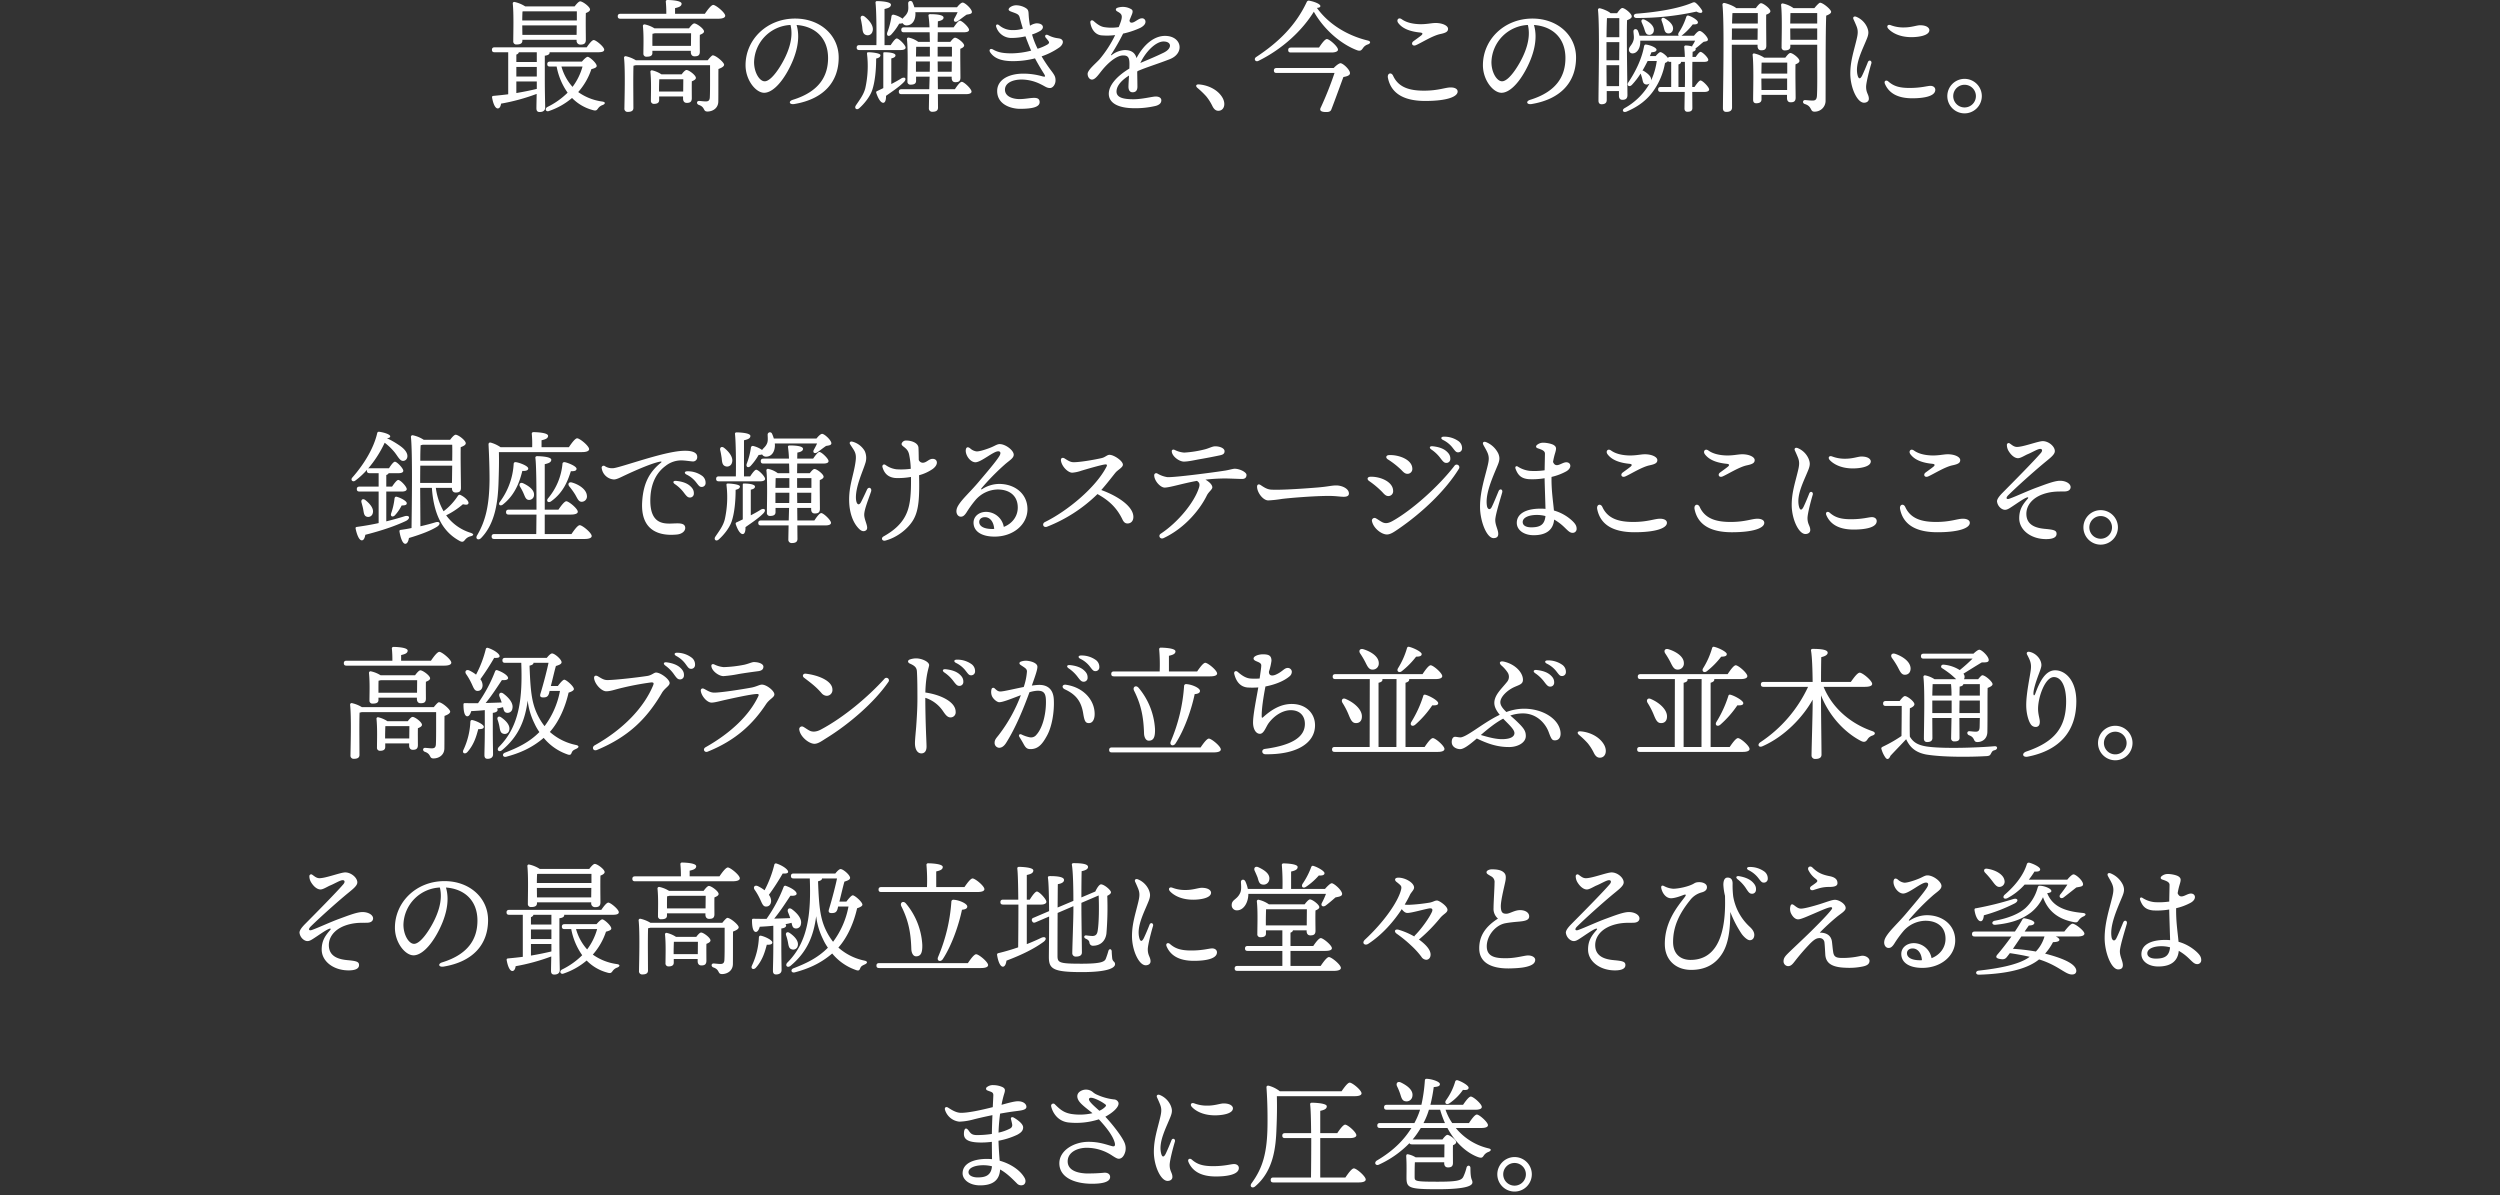 <svg xmlns="http://www.w3.org/2000/svg" xmlns:xlink="http://www.w3.org/1999/xlink" width="1460.784" height="698.246" viewBox="0 0 1460.784 698.246">
  <rect x="0" y="0" width="1460.784" height="698.246" fill="#333333" stroke="none"/>
  <defs>
    <clipPath id="clip-custom_1">
      <rect width="1460.784" height="698.246"/>
    </clipPath>
  </defs>
  <g id="custom_1" data-name="custom – 1" clip-path="url(#clip-custom_1)">
    <path id="パス_1" data-name="パス 1" d="M1109.23,556.342c2.029,1.912,2.677,3.135,2.677,4.785a2.266,2.266,0,0,1-2.451,2.355c-1.651,0-2.935-1.6-5.047-3.581a28.738,28.738,0,0,0-5.624-4.168c-.514,5.642-4.136,9.144-11.985,9.144-5.719,0-9.845-3.041-9.845-7.2,0-5.456,5.441-8.327,13.961-8.327a27.757,27.757,0,0,1,2.81.141c-.123-4.6-.442-13.57-.525-17.914a41.85,41.85,0,0,1-9.438.541c-3.958-.4-6.067-2.026-7.538-6.087h0c-.428-1.179.321-1.853,1.339-1.244a15.949,15.949,0,0,0,6.953,2.483,41.714,41.714,0,0,0,8.7-.332c.061-3.709.184-8.926.184-9.735,0-1.642-1.766-2.307-4.252-3.134-1.017-.338-1.224-1.137-.488-1.868a5.556,5.556,0,0,1,3.766-1.375c1.81,0,4.97.585,6.2,1.422,1.584,1.08,1.544,2.014.574,5.1v0a41.849,41.849,0,0,0-1.073,4.706c1.659,4.124,5.037.2,7.741.2,2.777,0,3.518,3.278-.031,5.321a33.659,33.659,0,0,1-8.582,3.237c-.161,7.725.935,14.364,1.4,19.633A26.17,26.17,0,0,1,1109.23,556.342Zm-20.561-3.311c-4.774,0-8.262,1.571-8.262,4.142,0,2.187,2.264,3.1,4.972,3.1,5.062,0,7.84-1.423,8.32-6.6A19.882,19.882,0,0,0,1088.669,553.031Zm-26.988-108.642a10.081,10.081,0,1,1,10.081-10.081A10.111,10.111,0,0,1,1061.681,444.389Zm0-16.706a6.625,6.625,0,1,0,6.625,6.625A6.607,6.607,0,0,0,1061.681,427.683Zm-8.529-109.294a10.081,10.081,0,1,1,10.081-10.081A10.111,10.111,0,0,1,1053.152,318.389Zm0-16.706a6.625,6.625,0,1,0,6.624,6.625A6.608,6.608,0,0,0,1053.152,301.683Zm-14.181,217c-2.16,1.657-5.257,4.177-7.561,5.905-1.512,1.008-3.024-.36-1.8-1.872a65.652,65.652,0,0,0,4.1-5.689h-24.986a36.156,36.156,0,0,1-10.081,7.921c-2.016.936-3.1-.576-1.584-2.016,6.481-5.545,11.089-11.737,12.961-17.858a1.183,1.183,0,0,1,1.584-.792c2.449.648,6.337,2.592,6.193,3.889-.072,1.008-1.08,1.368-3.312,1.224a53.626,53.626,0,0,1-3.313,4.752h22.466c1.152-1.44,2.809-3.1,3.673-3.1,1.3,0,5.544,3.6,5.544,5.832C1042.859,518.256,1040.843,518.328,1038.971,518.688ZM1010.6,442.26c-3.152.625-3.793-2-.83-3.011,16.4-5.572,23.2-13.979,23.2-29.335,0-8.671-2.782-14.146-7.151-14.146-5.125,0-9.249,11.671-9.249,18.541,0,3.352,1.023,5.828,1.023,7.545,0,1.783-.6,2.723-1.878,3.016a3.389,3.389,0,0,1-3.385-1.5c-1.518-2.2-2.6-6.5-2.671-10.775-.124-7.084,2.278-17.436,2.7-21.409.349-3.314-.343-5.047-2.176-8.493-.6-1.136.062-1.939,1.42-1.661v0c3.822.781,6.92,4.387,6.92,7.764,0,1.5-1.179,4.184-2.219,7.077-1.267,3.528-2.441,7.395-2.441,9.4,0,1.528.582,1.528,1.1.117,2.535-6.974,5.928-13.616,11.608-13.583,5.931.034,12.351,5.842,12.351,18.151C1038.912,427.228,1029.358,438.545,1010.6,442.26Zm21.985-154.976c-2.061.181-5.76-.278-10.488.839-8.4,1.986-12.363,7.068-12.363,12.244,0,6.99,6.217,8.375,10.945,8.807,5.323.487,6.7.944,6.7,2.88,0,2.108-2.2,3.1-6.111,3.1-8.8,0-15.706-5.275-15.706-12.17,0-5.349,2.19-8.22,4.985-11.45.486-.562.282-.991-.485-.726-2.219.767-6.746,4.167-9.982,6.173-1.836,1.138-3.086,1.449-4.785.441a5.91,5.91,0,0,1-2.715-4.309c0-1.177.951-2.733,3.287-5.086,5.854-5.9,18.085-18.247,22.325-23.188,1.1-1.279.9-2.4-.389-2.4-1.512,0-5.035,2.247-7.711,3.264-2.132,1.069-3.979,2.221-5.346,2.167-2.278-.09-4.27-2.328-5.383-4.176a6.9,6.9,0,0,1-1.011-3.6,1.042,1.042,0,0,1,1.741-.793v0c1.145.773,2.308,1.916,3.978,1.983,3.547.14,12.527-3.383,15.245-3.383,3.4,0,7.056,3.063,7.056,5.832,0,2.233-3.2,4.342-7.526,7.992-5.505,4.645-14.179,12.353-19.652,17.738-1.775,1.746-1.041,2.685.665,2.069,4.182-1.51,10.9-4.685,16.1-6.567,4.834-1.75,10.172-3.9,13.434-3.9,3.573,0,6.34,1.809,6.193,3.862C1035.495,286.183,1034.544,287.111,1032.587,287.284Zm-41.317,151.2c-1.368.288-1.584.864-2.161,1.873-.576,1.152-.936,1.44-2.52,1.584-8.28.5-25.058.792-35.427-.936-6.408-1.225-9.577-4.393-11.665-8.929-3.024,3.24-6.408,6.7-9.145,9.649-.936,2.232-2.016,2.376-2.952,1.08a16.113,16.113,0,0,1-2.232-4.609c-.36-.936-.288-1.3.936-1.872a80.707,80.707,0,0,0,10.657-6.12c.072-4.033.144-13.61.144-17.57h-9.289c-.936,0-1.584-.288-1.584-1.44,0-1.08.648-1.44,1.584-1.44h8.065c1.008-1.368,2.3-2.88,3.1-2.88,1.44,0,5.545,3.168,5.545,4.752,0,1.008-1.3,1.872-2.665,2.376-.072,3.817-.144,12.313,0,16.562,2.017,3.312,4.681,5.328,12.1,6.048,8.857.936,26.211.5,37.3-.432C993.142,435.964,993.07,438.052,991.27,438.484ZM984,394.7c1.728,0,5.977,3.816,5.977,5.184,0,.936-1.369,1.656-2.881,2.232-.144,6.481,0,16.85-.144,25.49,0,4.321-3.024,6.121-5.832,6.121-2.736,0-1.08-2.664-4.9-3.96-1.44-.648-1.224-2.377.144-2.377.5,0,2.665.288,3.745.288,1.584,0,2.16-.648,2.3-2.376.072-1.44.072-3.456.144-5.616H970.6l.072,11.593c0,1.584-1.08,2.088-3.024,2.088a1.728,1.728,0,0,1-1.873-1.944c0-.936.144-7.129.216-11.737H954.763l.072,11.665c0,1.584-1.009,2.376-3.1,2.376-1.224,0-1.872-.72-1.872-2.016,0-6.265.648-28.011-.288-36a.887.887,0,0,1,1.08-.936,15.369,15.369,0,0,1,5.4,2.232h12.673c-1.008-.936-2.232-2.088-3.673-3.241-1.44-1.08-3.024-2.232-4.536-3.168-1.08-.576-.648-2.232.864-2.088a21.122,21.122,0,0,1,9.433,3.168,91.118,91.118,0,0,0,7.489-6.7H949.722c-.936,0-1.584-.288-1.584-1.44,0-1.08.648-1.44,1.584-1.44h29.091c1.224-1.153,2.736-2.377,3.528-2.3,1.368.072,5.544,3.961,5.4,6.121-.072,1.512-2.448,1.224-4.1,1.3-2.664,1.584-6.841,4.176-10.657,6.552l.216.361a2.766,2.766,0,0,1,.072,2.88h8.281C982.485,395.857,983.565,394.7,984,394.7Zm-18.29,5.184H954.979c-.072,1.368-.144,3.96-.216,6.7h11.232A61.193,61.193,0,0,0,965.707,399.889Zm.361,15.049v-5.472h-11.3v7.344h11.3Zm4.536,1.872h11.953v-7.344H970.676l-.072,6.264Zm2.3-16.921c-.072.72-.792,1.224-2.16,1.44,0,1.008-.072,3.024-.072,5.257h11.881v-6.7Zm.718-333.5a10.081,10.081,0,1,1,10.081-10.081A10.111,10.111,0,0,1,973.626,66.389Zm0-16.706a6.625,6.625,0,1,0,6.625,6.625A6.608,6.608,0,0,0,973.626,49.683ZM938.705,394.417c-2.016,0-2.808-2.017-4.176-4.609a49.4,49.4,0,0,0-3.313-5.184c-1.08-1.512-.216-3.1,1.873-2.448,4.608,1.584,8.928,4.68,9,8.568C942.089,392.9,940.865,394.417,938.705,394.417Zm37.98-88.783c0,3.043-6.266,5.5-18.9,5.5-11.672,0-19.843-3.781-21.824-13.447h0c-.571-2.781,1.971-3.586,3.023-1.273,3.139,6.9,9.764,8.708,18,8.708,8.569,0,12.373-1.887,15.713-1.887C974.749,303.234,976.685,303.964,976.685,305.634ZM954.74,271.146c-5.572-.549-10.222-2.146-12.769-5.6-1.237-1.675.138-3.554,2.081-2.158,2.428,1.746,5.773,2.631,9.689,2.851,4.34.243,7.6-.664,10.044-.664,4.075,0,7.3,1.562,7.3,3.4,0,1.551-1.049,2.336-4.487,3.049-4.534.939-11.068,5.127-14.211,6.49h0c-2.17.942-3.121-1.1-1.546-2.264,1.337-.989,3.45-2.5,4.474-3.326C956.488,271.976,956.417,271.312,954.74,271.146ZM943.1,57.572c-9.185,0-13.8-3.421-15.954-8.3-.866-1.956.776-2.552,1.872-1.579h0c3.069,2.725,6.363,3.838,12.495,3.838,6.829,0,10.306-1.224,12.22-1.224,1.474,0,2.783.826,2.783,2.3C956.518,56.543,949.375,57.572,943.1,57.572Zm-.458-35.72c-7.623,0-11.764-3-13.483-4.806-1.363-1.429-.5-2.834,1.254-2.214a20.628,20.628,0,0,0,7.8,1.345c4.424,0,7.382-1.28,9.385-1.28,4.124,0,5.46,1.7,5.46,2.84C953.066,21.057,946.328,21.852,942.645,21.852Zm-33.778,287.72c-9.185,0-13.795-3.421-15.953-8.3-.867-1.956.776-2.552,1.872-1.579h0c3.07,2.725,6.363,3.838,12.5,3.838,6.829,0,10.3-1.224,12.22-1.224,1.473,0,2.783.826,2.783,2.3C922.283,308.543,915.139,309.572,908.867,309.572Zm7.228-258.713c0,3.708,1.608,4.508,1.608,7.007,0,1.306-1.055,2.3-2.838,2.3-3.956,0-8-8.781-8-17,0-7.205,1.986-12.908,3.662-19.9.785-3.275,1.026-5.2-.05-7.857-.694-1.715-1.309-3.055-1.737-3.982-.6-1.3.367-1.954,1.576-1.491h0a11.837,11.837,0,0,1,6.461,6.366c.806,2.126.968,3.472-.213,6.424-2.67,6.67-6.971,14.517-5.528,21.039.592,2.678,1.623,2.9,2.855.3.908-1.919,2.207-4.938,3.211-7.552.676-1.759,2.546-.887,2.046.732C918.171,40.4,916.095,48.3,916.095,50.859Zm2.736,218.878c0,3.32-6.739,4.115-10.422,4.115-7.623,0-11.763-3-13.483-4.806-1.362-1.429-.495-2.834,1.254-2.214a20.632,20.632,0,0,0,7.8,1.345c4.424,0,7.382-1.28,9.386-1.28C917.494,266.9,918.831,268.6,918.831,269.737ZM892.774,9.288c-.432,12.385-.288,33.339-.36,49.54a6.349,6.349,0,0,1-6.553,6.553c-2.664,0-1.152-3.1-5.616-4.465-1.512-.5-1.224-2.3.144-2.3.576,0,3.024.288,4.392.288,1.728,0,2.448-.648,2.592-2.88.288-5.04.144-15.625.144-23.042v-6.7h-15.7v1.081c0,1.512-1.08,2.232-3.24,2.232a1.727,1.727,0,0,1-1.872-1.944c0-4.825.432-18-.288-24.555a.86.86,0,0,1,1.008-.936A16.623,16.623,0,0,1,873.692,4.9h12.169c1.152-1.441,2.808-3.169,3.313-3.169,1.728,0,6.48,3.961,6.48,5.329C895.654,7.992,894.286,8.712,892.774,9.288Zm-5.257-1.512H871.892c-.072,1.3-.072,3.96-.144,6.12h15.769Zm0,9H871.748l.072,6.624h15.7Zm-29.81-8.065c-.072,4.752.072,15.625.072,18.073,0,2.233-1.08,2.737-2.952,2.737-1.729,0-2.161-1.3-2.161-2.449v-.792H837.617v6.337c0,2.592.144,27.362.144,30.315,0,1.656-1.008,2.592-3.312,2.592-1.44,0-2.016-.792-2.016-2.16,0-9.073.936-49.541-.288-60.486a.978.978,0,0,1,1.008-1.008c.936.072,5.328,1.512,7.056,3.025h11.449c1.008-1.369,2.233-2.881,3.025-2.881,1.368,0,5.472,3.1,5.472,4.681C860.155,7.632,858.931,8.28,857.707,8.712ZM837.617,23.4h15.049l.072-6.624H837.689C837.689,18.937,837.689,21.241,837.617,23.4ZM852.81,7.776h-14.4l-.432.072c-.072,1.368-.144,3.528-.216,6.048H852.81Zm-9.122,257.8c4.075,0,7.3,1.562,7.3,3.4,0,1.551-1.049,2.336-4.487,3.049-4.534.939-11.068,5.127-14.211,6.49h0c-2.17.942-3.122-1.1-1.546-2.264,1.337-.989,3.45-2.5,4.474-3.326,1.175-.949,1.1-1.613-.573-1.779-5.572-.549-10.222-2.146-12.769-5.6-1.237-1.675.138-3.554,2.081-2.158,2.428,1.746,5.773,2.631,9.689,2.851C837.984,266.485,841.24,265.578,843.688,265.578ZM815.8,50.98c1.3-1.873,2.737-3.817,3.529-3.817,1.224,0,5.04,3.889,5.04,5.257,0,1.008-1.224,1.44-2.808,1.44h-7.057l.072,9.433c0,1.584-1.008,2.16-2.88,2.16-1.08,0-1.728-.648-1.728-1.944,0-.864.072-5.329.144-9.649H796.148c-.936,0-1.584-.288-1.584-1.44,0-1.08.648-1.44,1.584-1.44H802.2V36.29h-.576a1.509,1.509,0,0,1-1.3-.432,4.451,4.451,0,0,1-1.728,1.08,40.139,40.139,0,0,1-6.409,15.77c-3.672,5.472-8.928,9.649-16.129,12.673-2.016.792-2.952-1.008-1.008-2.088a37.934,37.934,0,0,0,13.609-12.817c.288-.505.648-1.009.936-1.585a2.565,2.565,0,0,1-2.52.5c-1.368-.432-1.44-1.872-1.8-3.312a27.683,27.683,0,0,0-.936-2.952,44.054,44.054,0,0,1-5.113,6.624c-1.512,1.513-3.168.36-2.088-1.44,4.753-7.056,8.065-14.545,9.217-21.17.216-.648.432-1.08,1.3-.936,2.52.36,5.833,1.729,5.977,2.953,0,.864-.793,1.44-2.953,1.512-.288.648-.576,1.44-.936,2.232h3.384c1.009-1.152,2.161-2.3,2.737-2.3,1.008,0,3.384,1.872,4.392,3.384a1.533,1.533,0,0,1,1.368-.576h8.569c-.072-2.232-.216-4.32-.36-5.688a.833.833,0,0,1,.936-1.009,15.2,15.2,0,0,1,3.672.577,2.134,2.134,0,0,1,.288-.793,15,15,0,0,0,1.44-2.592H784.123v.36c.144,3.961-1.8,6.841-4.177,7.057a2.1,2.1,0,0,1-2.448-1.944c-.144-2.016,1.8-2.593,2.664-5.689.5-1.44.072-3.456,0-5.04-.144-1.728,1.945-2.016,2.593-.5a16.873,16.873,0,0,1,.936,2.88h22.97c-.432-.288-.5-1.008-.072-1.8a35.7,35.7,0,0,0,4.392-9.145c.216-.576.648-1.08,1.368-.792,2.448.72,5.545,2.808,5.473,3.888,0,1.008-.936,1.3-3.025,1.224a36.447,36.447,0,0,1-6.192,6.337,1.8,1.8,0,0,1-.5.288h7.416c1.009-1.3,2.377-2.808,3.313-2.808,1.368,0,4.752,3.528,4.824,4.968.072,1.08-1.224,1.152-2.448,1.368-1.44,1.008-3.168,2.809-4.68,3.745l-.145.072a1.025,1.025,0,0,1,.145.432c0,.792-.649,1.3-1.8,1.584,0,.648-.072,1.728-.072,3.024h1.873c1.008-1.512,2.16-2.952,2.808-2.952,1.152,0,4.464,3.312,4.536,4.608,0,.936-1.008,1.224-2.592,1.224h-6.7c-.072,3.889-.072,8.281-.072,9.793v4.9ZM788.443,35.786c-.864,1.728-1.872,3.673-3.024,5.617a1.384,1.384,0,0,1,.864.288c2.232,1.368,4.536,3.24,4.176,5.472a40.247,40.247,0,0,0,3.313-11.377Zm21.746.5h-2.232v.072c0,.648-.5,1.152-1.512,1.44V50.98h3.744c.072-2.593.072-4.753.072-5.545C810.261,43.923,810.261,40.179,810.189,36.29ZM798.452,10.872c2.736,1.584,5.4,4.032,4.752,6.7a2.59,2.59,0,0,1-3.24,2.016c-1.44-.36-1.728-1.872-2.16-3.672a34.692,34.692,0,0,0-1.152-3.6C796.148,11.016,797.012,10.008,798.452,10.872Zm-11.737.792c2.952,1.44,5.76,3.816,5.328,6.481a2.578,2.578,0,0,1-3.168,2.3c-1.512-.216-1.872-1.8-2.448-3.6-.36-1.152-.936-2.377-1.44-3.6C784.411,12.024,785.2,10.944,786.715,11.664Zm30.243-4.752a159.468,159.468,0,0,1-34.995,3.744c-2.017,0-2.233-2.3-.072-2.52,12.313-.936,24.194-2.952,31.97-6.121,1.728-.72,2.016-.864,3.385.432A20.638,20.638,0,0,1,820.2,6.12C820.918,7.56,819.622,8.352,816.958,6.912Zm-40.54,5.04c-.36,8.641.216,39.1.216,43.708,0,2.232-1.224,2.808-2.952,2.808-1.656,0-2.016-1.3-2.016-2.448V53.356h-7.129V58.54c0,1.656-.936,2.52-3.024,2.52-1.224,0-1.8-.792-1.8-2.088,0-8.28.792-42.987-.288-53.068a.892.892,0,0,1,1.008-.936c1.08.144,4.9,1.512,6.336,2.88h3.817c1.008-1.44,2.232-3.024,3.1-3.024,1.368,0,5.472,3.24,5.472,4.9C779.154,10.8,777.714,11.448,776.418,11.952ZM764.465,50.476h7.273l.072-12.242h-7.417Zm7.417-39.748h-7.2c-.144,2.3-.216,6.769-.288,11.161h7.489Zm-7.489,14.041V35.354h7.417l.072-10.585Zm13.369,246.377c-5.571-.549-10.222-2.146-12.769-5.6-1.236-1.675.138-3.554,2.081-2.158,2.429,1.746,5.774,2.631,9.689,2.851,4.34.243,7.6-.664,10.044-.664,4.075,0,7.3,1.562,7.3,3.4,0,1.551-1.05,2.336-4.488,3.049-4.534.939-11.068,5.127-14.211,6.49h0c-2.169.942-3.121-1.1-1.546-2.264,1.338-.989,3.45-2.5,4.475-3.326C779.51,271.976,779.44,271.312,777.762,271.146Zm-15.751,25.267c3.138,6.9,9.763,8.708,18,8.708,8.569,0,12.374-1.887,15.713-1.887,2.049,0,3.985.73,3.985,2.4,0,3.043-6.266,5.5-18.9,5.5-11.672,0-19.843-3.781-21.824-13.447h0C758.417,294.9,760.959,294.1,762.011,296.413Zm-1.505,146.464c-1.585,0-2.665-1.08-3.529-2.88a29.026,29.026,0,0,0-3.528-5.545,49.529,49.529,0,0,0-5.184-4.968c-1.225-1.08-.793-2.161.936-2.017,6.048.5,11.521,3.6,13.9,8.065C765.042,439.276,763.674,442.877,760.506,442.877Zm-12.347,68.429c1.145.773,2.309,1.916,3.978,1.983,3.548.14,12.527-3.383,15.245-3.383,3.4,0,7.057,3.063,7.057,5.832,0,2.233-3.2,4.342-7.527,7.992-5.5,4.645-14.179,12.353-19.651,17.738-1.775,1.746-1.042,2.685.664,2.069,4.182-1.51,10.906-4.685,16.1-6.567,4.834-1.75,10.172-3.9,13.435-3.9,3.572,0,6.339,1.809,6.192,3.862-.089,1.254-1.041,2.182-3,2.355-2.061.181-5.76-.278-10.487.839-8.4,1.986-12.364,7.068-12.364,12.244,0,6.99,6.217,8.375,10.945,8.807,5.323.487,6.7.944,6.7,2.881,0,2.107-2.2,3.1-6.111,3.1-8.8,0-15.707-5.275-15.707-12.17,0-5.349,2.19-8.22,4.986-11.45.486-.562.281-.991-.486-.726-2.219.767-6.746,4.167-9.982,6.173-1.836,1.138-3.086,1.449-4.785.441a5.908,5.908,0,0,1-2.714-4.309c0-1.177.95-2.733,3.286-5.086,5.855-5.9,18.085-18.247,22.326-23.188,1.1-1.279.9-2.4-.389-2.4-1.512,0-5.036,2.247-7.711,3.264-2.133,1.069-3.98,2.221-5.347,2.167-2.277-.09-4.27-2.328-5.383-4.176a6.893,6.893,0,0,1-1.01-3.6,1.042,1.042,0,0,1,1.741-.793Zm-3.673-199.824c-1.651,0-2.935-1.6-5.047-3.581a28.742,28.742,0,0,0-5.625-4.168c-.514,5.642-4.135,9.144-11.984,9.144-5.719,0-9.846-3.041-9.846-7.2,0-5.456,5.442-8.327,13.962-8.327a27.749,27.749,0,0,1,2.809.141c-.122-4.6-.441-13.57-.524-17.915a41.8,41.8,0,0,1-9.438.542c-3.959-.4-6.067-2.026-7.538-6.087h0c-.428-1.179.32-1.853,1.338-1.244a15.957,15.957,0,0,0,6.954,2.483,41.7,41.7,0,0,0,8.7-.332c.062-3.709.185-8.926.185-9.735,0-1.642-1.767-2.307-4.252-3.134-1.018-.338-1.224-1.137-.488-1.868a5.555,5.555,0,0,1,3.765-1.375c1.811,0,4.97.585,6.2,1.422,1.585,1.08,1.544,2.014.575,5.1v0a42.043,42.043,0,0,0-1.073,4.706c1.66,4.124,5.038.2,7.741.2,2.777,0,3.518,3.278-.031,5.321a33.627,33.627,0,0,1-8.582,3.237c-.16,7.725.936,14.364,1.4,19.633a26.175,26.175,0,0,1,10.58,5.9c2.029,1.912,2.677,3.135,2.677,4.785A2.266,2.266,0,0,1,744.486,311.482ZM723.7,301.031c-4.775,0-8.263,1.571-8.263,4.142,0,2.187,2.265,3.1,4.973,3.1,5.061,0,7.84-1.423,8.32-6.6A19.883,19.883,0,0,0,723.7,301.031Zm-3.005-240.1v0c-2.988.5-3.594-1.636-.916-2.459,15.975-4.912,20.625-14.41,20.625-24.4,0-12.2-8.087-18.606-18.394-19.325,2.525,8.372-.327,18.24-5.169,26.959-4.439,7.992-9.547,12.652-13.782,12.652-4.863,0-10.867-7.366-10.867-16.125,0-14.885,12.369-27.242,28.958-27.242,14.539,0,25.463,9.663,25.463,22.767C746.613,47.654,738.225,57.976,720.694,60.927Zm-2.242-46.2A22.337,22.337,0,0,0,697.17,36.455c0,6.031,3.158,11.191,6.2,11.191,2.313,0,5.549-3.1,9-8.651C717.1,31.4,720.412,22.513,718.452,14.724ZM694.739,264.373c-.879-1.916-1.913-3.476-2.349-4.421-.614-1.33.282-1.941,1.535-1.523v0a13.656,13.656,0,0,1,7.309,6.854c.815,2.147.863,3.584-.361,6.553-3.029,7.351-7.582,17.155-6.294,24.076.308,1.656,1.687,2.646,2.78.461,1.2-2.4,3.018-6.908,3.967-9.2.73-1.764,2.639-1.157,2.125.738-.8,2.948-4.044,13.1-4.044,16.1,0,3.126,1.74,5.659,1.74,8.1,0,1.543-.791,2.463-2.754,2.463-3.968,0-7.884-9.852-7.884-18.3,0-8.869,2.715-16.745,4.425-23.878C695.736,269.048,695.982,267.086,694.739,264.373Zm7.284,153.441c-1.771-2.164-3.122-4.455-3.163-6.794-.085-4.856,4.446-8.576,7.544-12.589a4.578,4.578,0,0,0,.282-5.262,19.968,19.968,0,0,0-3.729-4.228c-1.6-1.535-.851-2.722,1.4-2.225,6.583,1.45,11.153,6.286,11.228,10.521.045,2.6-1.949,3-4.866,4.282-4.311,1.9-8.4,5.84-8.344,9.008.033,1.888,1.48,3.7,3.526,5.653a30.008,30.008,0,0,1,9.764-1.924c11.142-.194,20.593,5.686,21.791,13.142.6,3.742-1.062,5.3-3.134,5.342-1.687.034-2.17-.68-3.708-4.859-1.756-4.776-6.852-11.03-15.385-10.881a22.791,22.791,0,0,0-7.04,1.244,75.226,75.226,0,0,1,6.081,5.684c2.2,2.4,2.948,3.838,2.988,6.142.072,4.1-4.783,6.494-9.392,6.575-7.169.125-13.079-2.025-19.246-4.995-4.337,3.755-7.615,6.183-9.661,6.219-1.911.034-4.938-1.088-4.99-4.077-.027-1.564.531-3.14,2.04-3.14.724,0,2.552.515,3.539.3,1.743-.38,4.244-1.891,7.38-3.953C691.579,423.946,696.6,420.392,702.023,417.814Zm1.663,14.227c5.184-.091,6.955-1.781,6.923-3.581-.038-2.186-3.449-5.094-6.586-8.4-4.127,2.174-8.292,5.434-13.051,9.546C696.153,431.156,700.135,432.1,703.686,432.041Zm-26.061-167.6c-1.251,0-1.755-.919-3.394-2.989h0a15.77,15.77,0,0,0-5.381-4.244c-1.546-.813-1.157-1.948.572-1.911a14.286,14.286,0,0,1,8.231,2.433A4.979,4.979,0,0,1,680,262.062,2.243,2.243,0,0,1,677.625,264.438ZM658.519,59.132c-11.672,0-19.843-3.781-21.824-13.447h0c-.57-2.781,1.971-3.586,3.023-1.273,3.139,6.9,9.764,8.708,18,8.708,8.569,0,12.374-1.887,15.713-1.887,2.049,0,3.985.73,3.985,2.4C677.415,56.677,671.149,59.132,658.519,59.132Zm8.808-39.107c-4.534.939-11.068,5.127-14.211,6.49h0c-2.169.942-3.121-1.1-1.546-2.264,1.337-.989,3.45-2.5,4.475-3.326,1.174-.949,1.1-1.613-.574-1.779C649.9,18.6,645.248,17,642.7,13.549c-1.236-1.675.138-3.554,2.081-2.158,2.429,1.746,5.773,2.631,9.689,2.851,4.34.243,7.6-.664,10.044-.664,4.075,0,7.3,1.562,7.3,3.4C671.815,18.527,670.765,19.312,667.327,20.025Zm-16.391,253.8a2.841,2.841,0,0,1-2.809,3.18c-1.421,0-2.32-.883-3.63-2.275a48.16,48.16,0,0,0-7.91-6.2v0c-1.411-.971-1.033-2.384.711-2.469C642.884,265.793,650.707,268.576,650.936,273.826Zm-11.215,13.093A2.789,2.789,0,0,1,636.876,290c-1.42-.05-2.264-.982-3.547-2.4a52.255,52.255,0,0,0-7.7-6.438h0c-1.376-1.019-.953-2.384.793-2.447C632.223,278.508,639.677,281.666,639.721,286.919ZM625.077,26.065a5.247,5.247,0,0,0-2.952,2.161c-1.008,1.44-1.584,1.872-3.384,1.3-8.353-3.1-18.722-10.945-25.347-22.538-6.768,10.945-18.217,21.746-32.4,28.73-1.8.864-2.953-1.224-1.224-2.3,13.1-8.641,23.041-18.434,29.45-32.043a1.313,1.313,0,0,1,1.656-.792c2.736.5,6.337,1.872,6.337,3.1,0,.649-.576.937-2.016,1.081,7.272,10.152,18.793,16.417,29.522,19.009C627.021,24.265,626.445,25.561,625.077,26.065Zm-66.9,358.853c0-1.41,2.893-2.448,5.422-2.448,3.338,0,5.044.661,5.044,3.784a35.406,35.406,0,0,1-1.473,6.321c-.118,2.413,1.822,2.716,4.009,1.759,3.92-1.713,4.916-3.9,6.934-3.9a2.349,2.349,0,0,1,2.412,2.049,3.4,3.4,0,0,1-1.3,2.822c-1.58,1.364-5.681,4.289-14.109,5.959-1.315,6.82-2.253,13.292-2.186,17.469.016.916.266.982.848.457,4.986-4.5,10.343-7.713,16.736-7.713,8.1,0,13.576,5.288,13.576,12.467,0,10.523-10.97,17.2-29,16.912-2.275-.037-2.493-2.822-.312-3.114h0c16.428-2.2,23.387-7.245,23.387-14.617,0-4.895-3.117-8.014-8.246-8.014-4.512,0-9.473,2.93-12.9,7.531-1.655,2.226-2.752,6.27-5.128,6.27-2.415,0-4.013-2.86-4.013-6.6,0-4.631,1.978-14.174,3.064-20.5a45.191,45.191,0,0,1-6.176.054c-4.237-.335-6.727-3.357-7.861-7.894-.371-1.484.9-2.233,2.077-1.187h0c2.584,2.29,4.985,3.689,7.452,3.843a36.991,36.991,0,0,0,5.287-.023c.487-3.436.955-6.391.955-7.67C562.68,386.62,558.177,386.847,558.177,384.918Zm-6.725-104.91c-1.347,0-7.584-.288-9.936-.288a103.03,103.03,0,0,0-11.464.687c2.031,1.123,4.03,2.892,4.03,4.523,0,1.205-2.233,2.692-3.2,4.7-3.438,7.138-12.025,18.693-25.274,24.928h0c-2.049.964-3.366-1.442-1.683-2.554,10.331-6.828,19.835-18.6,22.4-27.084.635-2.1.015-2.995-1.256-3.794-8.149,1.426-15.875,3.922-18.836,3.922-2.52,0-6.119-4-6.119-7.2v0a1.19,1.19,0,0,1,1.871-1.007,16.218,16.218,0,0,0,5.728,2.088c3.807.319,27.257-2.762,33.948-3.83,2.154-.343,4.514-1.067,5.472-1.067,2.932,0,6.913,1.99,6.913,3.606C554.045,279.3,553.025,280.008,551.452,280.008ZM538.489,266.2h0c-2.9.628-7.887,1.6-11.262,2.17-3.426.583-7.044,1.487-9.773,1.487-2.83,0-7.073-3.236-7.073-6.08,0-.74.679-1.185,1.687-.757a14.842,14.842,0,0,0,5.553,1.581,64.021,64.021,0,0,0,12.231-1.935c2.506-.664,4.231-1.737,5.912-1.737,2.837,0,5.467,1.176,5.467,2.849C541.23,265.335,540.221,265.826,538.489,266.2Zm-.9-201.322c-1.584,0-2.664-1.08-3.528-2.88a28.982,28.982,0,0,0-3.529-5.545,49.537,49.537,0,0,0-5.184-4.968c-1.224-1.08-.792-2.161.936-2.017,6.049.5,11.521,3.6,13.9,8.065C542.129,61.276,540.761,64.877,537.593,64.877ZM509.238,34.714c-6.858,2.695-13.723,4.75-18.917,7.012-.051.215-.1.433-.137.655.06,3.254.128,6.971.128,8.407,0,2.252-1.025,3.273-2.836,3.273-1.556,0-2.4-1.17-2.4-3.273,0-1.075.167-3.713.322-6.5-3.726,2.335-7.3,5.654-7.3,9.339,0,3.514,3.88,4.51,9.963,4.51,5.049,0,11.009-1.6,12.957-1.6,1.926,0,3.261.8,3.261,2.2,0,1.647-1.121,2.626-3.114,3.24a50.7,50.7,0,0,1-12.6,1.394c-9.416,0-14.982-2.977-14.982-8.436,0-4.625,4.1-9.916,12.011-14.733.037-.956.06-1.84.06-2.578,0-4.068-.954-5.091-3.709-5.091-3.64,0-8.635,4.062-12.432,8.818-2.03,2.543-3.881,5.291-5.75,5.291-1.394,0-2.545-1.476-2.545-3.345,0-2.334,5.125-6.391,7.052-8.626a67.267,67.267,0,0,0,9.034-14.023,37.7,37.7,0,0,1-8.236.134c-3.754-.511-5.818-4.039-6.26-7.425-.165-1.27.979-1.752,1.9-.936,1.789,1.577,3.688,3.087,5.977,3.536a26.888,26.888,0,0,0,8.7.029c2.743-6.62,2.253-7.459-.858-9.161-1.169-.639-1.061-1.778.205-2.178a10.392,10.392,0,0,1,3.207-.478A9.665,9.665,0,0,1,486.838,5.6h0c.807.539.853,1.513.252,2.971-.255.62-.677,1.722-1.368,3.323-.128,1.723,1.387,1.818,2.852.991,1.739-.981,3.016-2.028,4.221-2.028v0a1.939,1.939,0,0,1,2.217,2.049c.022,1.221-1.014,2.416-2.859,3.434a47.92,47.92,0,0,1-10.21,3.438,126.448,126.448,0,0,1-6.9,12.143c-.365.549-.194.705.358.319a13.375,13.375,0,0,1,7.564-2.837c3.626,0,5.988,1.495,6.807,4.684,4.46-8.362,10.593-12.971,16.653-12.971C516.22,21.119,518.14,31.216,509.238,34.714Zm-3.65-10.324c-4.607,0-10.485,6.02-13.569,12.546,3.476-1.48,8.658-3.581,13.662-6.033C510.794,28.4,510.325,24.39,505.588,24.39ZM473.981,265.9c2.629,0,7.848,3.573,7.848,5.761,0,1.634-2.966,2.986-4.368,4.7s-5.077,6.531-8.264,10.107c9.381,3.4,18.753,9.459,18.753,15.727,0,2.23-1.264,3.722-3.227,3.816-1.411.067-2.334-.615-3.153-2.324-3.234-6.748-7.811-11.111-14.6-14.848a87.739,87.739,0,0,1-29.436,19.054c-2.277.852-3.2-1.76-1.243-2.725,13.066-6.425,29.707-20.1,35.976-32.375.493-.965.2-1.417-.9-1.271-2.531.334-10.473,2.662-13.768,3.645a21.024,21.024,0,0,1-5.361,1.178c-2.377,0-5.847-3.309-6.553-6.7h0c-.389-1.866.795-2.453,2.16-1.584,2.377,1.512,3.529,2.16,5.257,2.16,4.1,0,13.194-1.661,16.422-2.44C471.54,267.288,472.569,265.9,473.981,265.9ZM434.335,33.072a80.811,80.811,0,0,0,5.587,8.345c2.127,2.829,2.54,3.724,2.54,5.762,0,2.156-1.487,4.4-3.243,4.4-1.882,0-2.8-.948-5.268-2.135a25.415,25.415,0,0,0-11.137-2.833c-5.97,0-9.9,2.312-9.9,5.916,0,4.061,4.625,5.512,8.619,5.512,5.609,0,11.635-2.46,11.635,1.788,0,2.777-3.948,3.9-11.537,3.9-4.711,0-13.268-2.234-13.268-10.386,0-6.416,6.4-10.174,15.373-10.174h0a40.828,40.828,0,0,1,10.971,1.559c1.89.49,2.036.166.928-1.616-.749-1.2-2.943-4.659-5.171-8.872a51.5,51.5,0,0,1-12.908,1.629c-7.5,0-11.136-2.037-13.236-5.091-1.008-1.465.054-2.612,1.6-1.71h0c3.166,1.845,6.467,2.249,10.966,2.249a47.7,47.7,0,0,0,11.343-1.589c-.4-.87-.78-1.749-1.135-2.627-.835-2.061-1.548-3.9-2.2-5.725a35.543,35.543,0,0,1-7.783.94,9.245,9.245,0,0,1-9.283-6.393c-.5-1.374.566-1.951,1.69-1.019h0a11.793,11.793,0,0,0,8.052,2.814,17.417,17.417,0,0,0,5.812-.845c-.6-1.935-1.2-4.028-1.855-6.489-.391-1.469-1.079-1.995-3.037-2.729-2.157-.809-3.426-1.11-3.426-1.967,0-1.129,2.282-2.459,4.363-2.459A11.134,11.134,0,0,1,424.848,4.7c1.5.894,1.8,1.581,1.889,3.657a49.383,49.383,0,0,0,.813,6.816,9.038,9.038,0,0,1,3.63-1.4c2.211-.039,3.533.675,3.845,1.784.254.9-.332,1.88-1.458,2.6a23.1,23.1,0,0,1-4.819,2.132,44.709,44.709,0,0,0,1.962,5.573q.627,1.442,1.272,2.766A27.93,27.93,0,0,0,437.65,26.2c1.078-.682,1.268-1.176.715-2.019a22.156,22.156,0,0,0-1.564-1.953c-.984-1.147-.087-2.263,1.328-1.558a16.079,16.079,0,0,0,4.79,1.681c1.738.288,2.8.255,3.532,1.33.83,1.217-.215,3.048-1.65,4.1A40.571,40.571,0,0,1,434.335,33.072Zm-24.508,226.56c3.456,0,8.208,3.672,8.208,6.192,0,2.089-2.542,3.35-5.256,5.761a139.871,139.871,0,0,0-13.466,13.709c-.57.731-.406,1.074.458.536a18.55,18.55,0,0,1,9.76-2.921c9.2,0,16.533,5.779,16.533,14.74s-8.268,16.041-19.2,16.041c-7.766,0-12.307-3.143-12.307-8.163,0-3.62,3.134-6.2,7.129-6.291a10.58,10.58,0,0,1,10.547,8.785c5.113-2.015,8.164-6.331,8.164-11.31,0-6.97-4.907-10.557-11.734-10.557a17.544,17.544,0,0,0-12.875,6.051,62.707,62.707,0,0,0-5.445,7.534c-1.225,1.8-2.1,2.312-3.229,2.312-2.041,0-3.643-2.834-1.624-6.312,2.305-3.971,6.982-7.988,11.886-13.806,3.728-4.423,10.3-12.012,12.276-15.325.987-1.654.752-2.766-.69-2.766-2.851,0-9.94,6.412-13.315,6.412-2.952,0-5.988-4.137-5.616-7.272.168-1.415,1.061-2.047,2.573-.836h0a6.788,6.788,0,0,0,3.763,1.772c1.921.069,6.62-1.56,8.922-2.558C407.159,260.55,408.432,259.632,409.827,259.632Zm-8.641,42.7c-2.163,0-3.313,1.332-3.313,2.756,0,2.744,3.1,4.157,7.653,4.145q.555,0,1.1-.033C406.306,304.868,404.055,302.332,401.186,302.332ZM390.5,8.712c-1.8,1.224-3.744,2.808-5.256,3.816-1.585.936-2.809-.072-1.8-1.728.649-1.152,1.3-2.376,1.8-3.528h-24.7l.073.936c0,3.528-1.657,6.624-4.969,6.768a2.58,2.58,0,0,1-2.52-1.3,7.073,7.073,0,0,1-2.016.288,34.579,34.579,0,0,1-4.681,6.409c-1.44,1.44-2.88.648-2.3-1.224a42.511,42.511,0,0,0,2.448-9.361,1.1,1.1,0,0,1,1.224-1.08,14.912,14.912,0,0,1,5.329,2.376c.648-1.152,2.088-1.8,2.952-4.032.576-1.512.288-3.385.288-4.825a1.331,1.331,0,0,1,2.592-.576,19.874,19.874,0,0,1,1.008,2.737h24.915c1.08-1.369,2.448-2.737,3.312-2.737,1.368,0,5.328,3.673,5.4,5.473C393.6,8.352,392.011,8.424,390.5,8.712ZM342.543,5.4V26.5h3.6c1.224-1.872,2.736-3.888,3.529-3.888,1.3,0,5.184,3.888,5.184,5.329,0,1.008-1.224,1.44-2.88,1.44H327.854c-.936,0-1.584-.288-1.584-1.44,0-1.081.648-1.441,1.584-1.441h9.937c.144-7.992,0-20.233-.5-24.7a.833.833,0,0,1,.937-1.008c1.224,0,8.064.216,8.064,2.088C346.287,4.32,344.775,4.9,342.543,5.4ZM331.526,20.521c-1.656-.648-1.8-2.376-2.016-4.68-.216-1.441-.5-3.169-.864-4.681-.36-1.44.72-2.448,2.232-1.368,3.024,2.376,5.688,5.832,4.608,8.785A2.905,2.905,0,0,1,331.526,20.521Zm.792,11.161c-.072-.72.072-1.008.864-1.008,2.088,0,7.2.576,6.985,1.8-.144.936-.72,1.44-2.52,1.872,0,6.481-.649,13.537-2.3,18.434-1.44,4.248-5.04,8.352-7.56,10.585-1.656,1.44-3.025-.072-2.017-1.585,2.161-3.24,4.537-6.192,5.545-10.152A59.555,59.555,0,0,0,332.318,31.682Zm-1.348,232a9.678,9.678,0,0,1,.279,7.346c-1.3,4.343-5.651,13.378-5.413,20.214.122,3.5,1.658,4.841,3.028,2.174.9-1.742,2.1-4.259,3.416-7.136.958-2.085,3.063-.912,2.4,1.066-1.437,4.327-4,10.463-4,13.548,0,3.462,3.022,7.686,1.047,9.133-1.016.744-2.382.783-4.018-.821-4.017-3.936-5.628-10.187-5.823-15.8-.327-9.355,2.765-15.873,3.766-23.839.61-4.851-.633-5.742-3.225-9.831v0c-.621-.98.071-1.931,1.461-1.492A11.811,11.811,0,0,1,330.97,263.684ZM289.843,60.927l0,0c-2.989.5-3.6-1.636-.917-2.459,15.975-4.912,20.625-14.41,20.625-24.4,0-12.2-8.087-18.606-18.394-19.325,2.525,8.372-.326,18.24-5.169,26.959-4.439,7.992-9.547,12.652-13.782,12.652-4.863,0-10.866-7.366-10.866-16.125,0-14.885,12.368-27.242,28.957-27.242,14.539,0,25.463,9.663,25.463,22.767C315.762,47.654,307.374,57.976,289.843,60.927Zm-2.242-46.2a22.338,22.338,0,0,0-21.282,21.731c0,6.031,3.159,11.191,6.2,11.191,2.313,0,5.549-3.1,9.006-8.651C286.246,31.4,289.561,22.513,287.6,14.724ZM264.17,254.879c0,1.441-1.512,2.017-3.744,2.521v21.1h3.6c1.224-1.872,2.736-3.888,3.528-3.888,1.3,0,5.185,3.888,5.185,5.329,0,1.008-1.224,1.44-2.881,1.44H245.736c-.936,0-1.584-.288-1.584-1.44,0-1.081.648-1.441,1.584-1.441h9.937c.144-7.992,0-20.233-.5-24.7a.833.833,0,0,1,.936-1.008C257.329,252.791,264.17,253.007,264.17,254.879Zm-14.761,17.642c-1.656-.648-1.8-2.376-2.016-4.68-.217-1.441-.505-3.169-.865-4.681-.36-1.44.72-2.448,2.233-1.368,3.024,2.376,5.688,5.832,4.608,8.785A2.905,2.905,0,0,1,249.409,272.521ZM245.274,11.088H188.245c-.936,0-1.584-.288-1.584-1.44,0-1.08.648-1.44,1.584-1.44h26.787a68.711,68.711,0,0,0-.288-6.985.906.906,0,0,1,1.008-1.08c1.224,0,8.209.216,8.209,2.16,0,1.512-1.585,2.089-3.817,2.593V8.208H237.57c1.584-2.376,3.744-5.185,4.9-5.185,1.44,0,6.985,4.465,6.985,6.337C249.451,10.368,248.155,11.088,245.274,11.088ZM224.129,263.6v0c5.811-.384,9.01.887,8.965,3.506a2.444,2.444,0,0,1-2.544,2.667c-1.043-.018-4.577-.615-6.679-.615a14.748,14.748,0,0,0-9.278,3.231c-3.588,2.639-8.655,8.113-8.893,19.461-.332,15.855,9.218,14.273,14.6,14.119,2.505-.072,5.672-.136,5.788,2.547.085,1.96-1.891,3.639-4.731,3.938-9.049.953-21.422-1.16-20.438-18.9.664-11.962,4.949-18.145,10.978-23.069.478-.39.437-.737-.25-.635-4.475.665-14.653,5.134-20.585,7.925-2.868,1.349-5.093,2.55-6.673,2.523a7.676,7.676,0,0,1-7.1-6.57,1.161,1.161,0,0,1,1.851-1.206,7.7,7.7,0,0,0,4.655,1.2c1.205.02,5.52-1.293,11.093-2.989C204.063,267.942,216.49,264.1,224.129,263.6ZM177.883,61.492a5.328,5.328,0,0,0-2.736,2.017c-.792,1.08-1.152,1.584-3.385.864a26.141,26.141,0,0,1-11.809-6.985,41.058,41.058,0,0,1-13.321,7.561c-1.872.864-2.952-1.224-1.08-2.3a44.186,44.186,0,0,0,11.809-8.353,38.69,38.69,0,0,1-6.408-15.265h-3.889c-.936,0-1.584-.289-1.584-1.441,0-1.08.648-1.44,1.584-1.44h18.65c1.152-1.368,2.664-2.808,3.384-2.808,1.08,0,5.257,3.672,5.257,5.328,0,.865-1.153,1.369-3.1,1.873a38.484,38.484,0,0,1-7.7,13.393,31.411,31.411,0,0,0,14.113,5.544C179.9,59.836,179.179,60.988,177.883,61.492ZM166.074,39.027H153.761a29.627,29.627,0,0,0,6.48,11.881A35.214,35.214,0,0,0,166.074,39.027Zm9-8.353h-28.3a.433.433,0,0,1,.072.288c0,.864-.936,1.512-2.808,1.728V45.579c0,9.289.216,15.265.216,17.426,0,1.512-1.008,2.592-3.24,2.592-1.368,0-1.873-.792-1.873-2.16,0-1.513.072-4.321.144-8.425A117.337,117.337,0,0,1,118.478,60.7c-.216,1.513-.792,2.809-1.944,2.809-1.441,0-2.665-2.665-3.313-6.409-.072-.648.216-.864.792-.936,3.025-.288,5.9-.576,8.641-.936V30.674h-7.921c-.936,0-1.584-.288-1.584-1.44,0-1.08.648-1.44,1.584-1.44h53.789c1.368-2.017,3.1-4.249,4.1-4.249,1.3,0,6.121,3.961,6.121,5.617C178.747,30.17,177.739,30.674,175.075,30.674Zm-35.716,0H128.847c-.072.576-.576,1.08-1.441,1.368v4.32h11.953Zm0,8.569H127.406v5.616h11.953Zm0,8.5H127.406v6.769c4.609-.792,8.5-1.584,11.737-2.376l.216-.072ZM168.018,7.776c-.144,4.68,0,13.321,0,15.625,0,2.232-1.152,2.808-3.168,2.808a2.2,2.2,0,0,1-2.233-2.448V23.4H130.935v.5c0,1.584-1.152,2.232-3.385,2.232a1.748,1.748,0,0,1-1.944-1.944c0-4.536.36-15.769-.288-21.962a.86.86,0,0,1,1.008-.936,19,19,0,0,1,6.265,2.592h28.874c1.081-1.44,2.449-2.952,3.241-2.952,1.44,0,5.76,3.169,5.76,4.753C170.466,6.624,169.314,7.272,168.018,7.776ZM130.935,20.521h31.682l.073-5.545H130.863ZM162.762,6.768H131.439l-.432.072c-.072,1.008-.144,3.384-.144,5.256h31.9ZM118.153,261.432h18.505a65,65,0,0,0-.216-7.705.906.906,0,0,1,1.008-1.08c1.224,0,8.5.216,8.5,2.16,0,1.513-1.584,2.089-3.816,2.593v4.032h15.985c1.584-2.376,3.672-5.184,4.825-5.184,1.512,0,6.984,4.464,6.984,6.336,0,1.008-1.3,1.728-4.176,1.728H117.217c.144,6.121,0,11.161-.216,17.786-.36,10.8-1.8,23.834-10.153,32.4-1.656,1.728-3.673.432-2.3-1.657,4.968-8.5,7.056-17.569,7.2-32.33,0-6.265-.216-13.682-.576-20.378-.072-1.152.36-1.512,1.3-1.368A19.55,19.55,0,0,1,118.153,261.432Zm-7.306,117.287c3.384,1.08,6.985,3.528,6.769,4.969-.144.864-1.585.936-3.169.864a137.538,137.538,0,0,1-8.064,12.457,6.016,6.016,0,0,1,1.3,3.672c-.072,1.872-1.152,3.24-3.025,3.168-1.8,0-2.3-2.016-3.6-4.68a36.248,36.248,0,0,0-3.024-5.184c-.936-1.441,0-2.881,1.872-2.089a21.557,21.557,0,0,1,3.96,2.449,65.588,65.588,0,0,0,5.689-14.906A.934.934,0,0,1,110.847,378.719Zm-10.114-65.227a5.721,5.721,0,0,0-3.312,2.089c-.72.864-1.368,1.728-3.384.5C83.6,310.324,79.06,299.667,78.051,285.194h-6.84l.144,22.466c3.384-.792,6.408-1.584,8.713-2.3,2.736-.864,3.384,1.08.936,2.592-3.6,2.232-9.073,4.392-16.346,6.553-.288,1.728-.936,3.384-2.16,3.384-1.512,0-2.736-3.312-3.384-7.2-.072-.648.216-.864.792-.936q3.24-.432,6.264-1.08c.144-11.521.648-44.212-.36-53.213a.942.942,0,0,1,1.008-1.008,18.6,18.6,0,0,1,6.481,2.665H88.708c1.08-1.441,2.449-2.953,3.241-2.953,1.512,0,5.9,3.313,5.9,4.969,0,1.08-1.44,1.728-2.952,2.3-.144,6.048.144,20.738.144,23.762,0,2.232-1.152,2.736-3.1,2.736-1.657,0-2.161-1.3-2.161-2.448v-.288H80.356a37.83,37.83,0,0,0,4.536,13.681A35.442,35.442,0,0,0,93.1,290.09c.432-.648.864-1.08,1.656-.72,2.52,1.152,4.968,3.529,4.68,4.825-.216.864-1.152,1.08-3.24.576a45.753,45.753,0,0,1-9.793,6.48,27.647,27.647,0,0,0,14.329,10.225C102.966,312.268,102.39,313.06,100.733,313.492Zm-10.8-53.5H72.723a6.1,6.1,0,0,1-1.224.288c-.144,1.8-.216,5.328-.216,9.073H89.932C90,265.536,90,261.936,89.932,259.992Zm-.144,22.322.144-10.081H71.283c-.072,4.392-.072,8.569-.072,10.081Zm-50.62,10.009c2.808,2.232,5.185,5.112,4.32,7.776a2.714,2.714,0,0,1-3.528,1.944c-1.584-.5-1.656-2.232-2.016-4.176-.216-1.3-.648-2.736-1.008-4.1C36.5,292.251,37.584,291.171,39.168,292.323Zm17.282,8.928c-1.441,1.369-2.809.5-2.161-1.224a39.9,39.9,0,0,0,1.945-8.64c.072-.576.5-1.153,1.152-1.009,2.592.649,5.976,2.593,5.976,3.745.072,1.008-.792,1.368-2.952,1.368A25.768,25.768,0,0,1,56.45,301.251ZM63,304.492c-5.328,2.52-12.6,5.256-23.834,8.136-.288,1.657-.864,3.241-2.016,3.241-1.512.072-2.88-3.025-3.672-6.913-.072-.648.216-.864.792-.936,4.608-.648,8.856-1.368,12.673-2.232V287.354H35.784c-.936,0-1.584-.288-1.584-1.44,0-1.08.648-1.44,1.584-1.44H46.945v-7.849H41.688c-.936,0-1.584-.288-1.584-1.44a1.4,1.4,0,0,1,.072-.576,44.121,44.121,0,0,1-6.84,6.337c-1.441,1.152-3.025-.288-1.8-1.729,7.129-8.064,12.6-17.425,14.546-25.85a1,1,0,0,1,1.152-.936c2.808.36,6.48,1.512,6.48,2.664q0,.972-1.944,1.081a53.07,53.07,0,0,1,7.561,4.392c2.232,1.584,3.672,3.1,4.248,4.9.576,1.944-.288,3.673-2.016,3.961-2.088.36-3.312-2.521-5.256-4.969a33.629,33.629,0,0,0-5.833-5.616,65.958,65.958,0,0,1-9.649,15.049,2.685,2.685,0,0,1,.864-.144H52.993c1.224-1.944,2.665-3.816,3.457-3.816,1.224,0,4.9,3.888,4.9,5.256,0,1.08-1.3,1.44-2.736,1.44H52.777c-.144.5-.648.792-1.368,1.08v6.769h3.384c1.3-1.944,2.809-3.888,3.6-3.888,1.3,0,4.968,3.888,4.968,5.328,0,1.008-1.3,1.44-2.736,1.44H51.409V304.78c4.1-1.008,7.633-2.016,10.585-2.953C65.018,300.891,65.738,302.98,63,304.492Zm-8.314,74.731a.906.906,0,0,1,1.008-1.08c1.225,0,8.209.216,8.209,2.16,0,1.512-1.584,2.089-3.816,2.593v3.312H77.514c1.584-2.376,3.745-5.185,4.9-5.185,1.44,0,6.984,4.465,6.984,6.337,0,1.008-1.3,1.728-4.176,1.728H28.19c-.936,0-1.584-.288-1.584-1.44,0-1.08.648-1.44,1.584-1.44H54.976A68.712,68.712,0,0,0,54.688,379.223Zm-20.2,136.515c0,2.233-3.2,4.342-7.527,7.992-5.5,4.645-14.179,12.353-19.651,17.738-1.775,1.746-1.041,2.685.665,2.069,4.182-1.51,10.905-4.685,16.1-6.567,4.833-1.75,10.171-3.9,13.434-3.9,3.573,0,6.339,1.809,6.192,3.862-.089,1.254-1.041,2.182-3,2.355-2.062.181-5.761-.278-10.488.839-8.4,1.986-12.363,7.068-12.363,12.244,0,6.99,6.217,8.375,10.944,8.807,5.323.487,6.7.944,6.7,2.881,0,2.107-2.2,3.1-6.111,3.1-8.8,0-15.707-5.275-15.707-12.17,0-5.349,2.191-8.22,4.986-11.45.486-.562.281-.991-.486-.726-2.219.767-6.746,4.167-9.982,6.173-1.836,1.138-3.086,1.449-4.784.441A5.91,5.91,0,0,1,.7,545.11c0-1.177.95-2.733,3.286-5.086,5.855-5.9,18.085-18.247,22.326-23.188,1.1-1.279.9-2.4-.389-2.4-1.512,0-5.035,2.247-7.711,3.264-2.132,1.069-3.979,2.221-5.347,2.167-2.277-.09-4.27-2.328-5.383-4.176a6.893,6.893,0,0,1-1.01-3.6,1.042,1.042,0,0,1,1.741-.793v0c1.144.773,2.308,1.916,3.977,1.983,3.548.14,12.527-3.383,15.245-3.383C30.836,509.906,34.492,512.969,34.492,515.738Zm12.276-96.479a16.576,16.576,0,0,1,5.328,2.3H63.977c.936-1.3,2.088-2.52,2.808-2.52,1.369,0,5.473,3.024,5.473,4.608,0,.936-1.152,1.512-2.376,2.016-.072,3.1,0,8.137,0,9.793,0,2.232-1.08,2.808-2.953,2.808-1.656,0-2.16-1.3-2.16-2.448v-1.3H50.8v2.088c0,1.584-1.08,2.232-3.024,2.232a1.709,1.709,0,0,1-1.8-1.944c0-3.96.288-11.161-.288-16.777A.84.84,0,0,1,46.768,419.259Zm3.96,12.385H64.841l.072-7.2H50.872c-.072,1.3-.144,4.393-.144,5.689Zm31.4-21.17c1.8,0,6.624,4.1,6.624,5.472,0,1.081-1.584,1.873-3.312,2.521-.072,4.824,0,12.313-.072,18.865,0,4.177-3.456,5.977-6.337,5.977-2.808,0-1.08-2.52-5.112-3.889-1.44-.576-1.224-2.3.144-2.3.576,0,2.88.288,3.96.288,1.657,0,2.233-.648,2.377-2.232.144-2.664.144-6.984.144-10.369v-8.569H37.119a6.85,6.85,0,0,1-1.3.288c-.144,2.3-.144,9.577-.144,11.233l.072,13.466c0,1.584-1.08,2.3-3.241,2.3a1.822,1.822,0,0,1-2.016-2.016c.072-5.4.576-22.394-.216-29.6a.892.892,0,0,1,1.008-.936,19.356,19.356,0,0,1,5.905,2.376H79.17C80.323,411.914,81.619,410.474,82.123,410.474ZM42.375,392.4a17.392,17.392,0,0,1,5.689,2.3H68.226c1.008-1.369,2.3-2.881,3.1-2.881,1.44,0,5.688,3.1,5.688,4.681,0,.936-1.224,1.512-2.448,2.016-.072,3.24,0,8.065,0,9.793,0,2.232-1.08,2.736-3.1,2.736-1.656,0-2.16-1.3-2.16-2.448v-.792H46.84v1.3c0,1.584-1.152,2.16-3.313,2.16a1.7,1.7,0,0,1-1.944-1.872c0-3.816.288-10.585-.288-16.058A.916.916,0,0,1,42.375,392.4Zm4.465,12.529H69.378l.072-7.344H48.208a8.369,8.369,0,0,1-1.3.288c-.072,1.152-.072,4.176-.072,5.184ZM85.423,514.987c14.539,0,25.463,9.663,25.463,22.767,0,13.9-8.388,24.222-25.919,27.173v0c-2.988.5-3.594-1.636-.916-2.459,15.975-4.912,20.625-14.41,20.625-24.4,0-12.2-8.087-18.606-18.4-19.325,2.526,8.372-.326,18.24-5.168,26.959-4.439,7.992-9.547,12.652-13.782,12.652-4.863,0-10.867-7.366-10.867-16.125C56.465,527.344,68.834,514.987,85.423,514.987ZM67.639,551.646c2.313,0,5.549-3.1,9-8.651,4.725-7.593,8.041-16.482,6.081-24.271a22.338,22.338,0,0,0-21.283,21.731C61.442,546.486,64.6,551.646,67.639,551.646Zm34.207-130.731c2.52.576,6.553,2.592,6.553,3.888,0,1.08-1.08,1.44-3.24,1.368-1.009,3.673-2.305,8.929-6.481,13.537-1.368,1.3-3.024.505-2.232-1.3a42.825,42.825,0,0,0,4.1-16.561C100.622,421.2,100.982,420.7,101.846,420.915Zm6.913,20.45c0-2.3.216-7.345.216-14.906V415.082c-2.664.288-5.329.432-7.921.576-.5,1.729-1.3,3.169-2.448,3.025-1.512-.216-2.088-3.025-2.088-6.841,0-.72.288-.864.864-.864,2.736.072,5.256.072,7.632.072a84.675,84.675,0,0,0,10.009-18.722.988.988,0,0,1,1.441-.5c3.1,1.08,6.264,3.169,6.12,4.609-.144,1.08-2.016,1.224-3.6,1.08-2.449,3.6-5.833,9-9.505,13.393,3.456-.072,6.624-.216,9.361-.288-.36-1.224-.864-2.448-1.3-3.528-.576-1.584.5-2.881,2.232-1.728,3.384,2.52,6.048,5.76,5.328,8.784a2.832,2.832,0,0,1-3.456,2.448c-1.368-.288-1.656-1.584-2.016-3.24-1.152.288-2.3.576-3.6.792a1,1,0,0,1,.433.792c0,.864-.937,1.512-2.809,1.729v9.792c0,7.345.144,12.457.144,14.474,0,1.512-1.008,2.592-3.24,2.592C109.263,443.525,108.759,442.733,108.759,441.365Zm9.721-22.106c2.88,1.944,5.544,4.824,4.752,7.632a2.644,2.644,0,0,1-3.528,1.945c-1.584-.432-1.8-2.017-2.16-4.033a28.772,28.772,0,0,0-1.08-4.1C115.959,419.331,116.968,418.251,118.48,419.259Zm11.809-31.827h-9.433c-.936,0-1.584-.288-1.584-1.44,0-1.08.648-1.44,1.584-1.44h24.338c1.08-1.368,2.3-2.593,3.1-2.593,1.512,0,5.617,3.529,5.545,5.185-.072,1.152-1.8,1.656-3.313,2.16-.864,2.952-1.872,7.489-2.952,11.665h4.1c1.08-1.44,2.88-3.672,3.744-3.672,1.152,0,5.616,3.888,5.616,5.472,0,.864-1.512,1.584-3.1,2.088-1.728,7.705-5.256,16.562-10.945,22.97a32.872,32.872,0,0,0,15.337,7.633c1.873.432,1.729,1.44.216,2.16-1.656.792-2.3,1.008-2.88,2.521-.5,1.3-1.224,1.3-3.024.576a30.943,30.943,0,0,1-13.249-9.433c-7.057,6.048-14.329,9-21.818,11.017-2.16.576-2.736-1.656-.792-2.377,7.056-2.736,14.041-5.9,20.09-12.025a30.727,30.727,0,0,1-2.881-5.04,40.438,40.438,0,0,1-3.96-13.393c-1.512,11.593-5.328,20.954-14.905,28.946-1.944,1.657-3.529-.216-1.872-1.872C129.569,424.227,131.009,407.306,130.289,387.432Zm10.585,32.475a35.471,35.471,0,0,0,3.024,4.536,49.436,49.436,0,0,0,9-20.594H146.85l-.288,1.224c-.576,2.161-1.584,2.593-3.528,2.593-2.16,0-1.8-1.368-1.44-2.52,1.872-6.121,3.96-14.4,4.608-17.714h-8.785v.144c0,.648-.864,1.224-2.3,1.512C135.689,404.785,136.409,411.914,140.874,419.907ZM123.265,534.674c-.936,0-1.584-.288-1.584-1.44,0-1.08.648-1.44,1.584-1.44h53.789c1.368-2.017,3.1-4.249,4.1-4.249,1.3,0,6.121,3.961,6.121,5.617,0,1.008-1.008,1.512-3.672,1.512h-28.3a.433.433,0,0,1,.072.288c0,.864-.936,1.512-2.808,1.728v12.889c0,9.289.216,15.265.216,17.426,0,1.512-1.008,2.592-3.24,2.592-1.368,0-1.872-.792-1.872-2.16,0-1.513.072-4.321.144-8.425a117.356,117.356,0,0,1-20.81,5.688c-.216,1.513-.792,2.809-1.944,2.809-1.441,0-2.665-2.665-3.313-6.409-.072-.648.216-.864.792-.936,3.025-.288,5.9-.576,8.641-.936V534.674Zm12.674,23.834c4.608-.792,8.5-1.584,11.737-2.376l.216-.072v-4.321H135.939Zm0-9.649h11.953v-5.616H135.939Zm0-8.5h11.953v-5.688H137.379c-.072.576-.576,1.08-1.44,1.368Zm29.954,17.93a38.69,38.69,0,0,1-6.408-15.265H155.6c-.936,0-1.584-.289-1.584-1.441,0-1.08.648-1.44,1.584-1.44h18.65c1.152-1.368,2.664-2.808,3.384-2.808,1.08,0,5.257,3.672,5.257,5.329,0,.864-1.152,1.368-3.1,1.872a38.484,38.484,0,0,1-7.7,13.393,31.411,31.411,0,0,0,14.113,5.544c2.232.36,1.512,1.512.216,2.016a5.328,5.328,0,0,0-2.736,2.017c-.792,1.08-1.152,1.584-3.385.864a26.141,26.141,0,0,1-11.809-6.985,41.056,41.056,0,0,1-13.321,7.561c-1.872.864-2.952-1.224-1.08-2.3A44.17,44.17,0,0,0,165.893,558.292Zm2.88-3.384a35.214,35.214,0,0,0,5.833-11.881H162.293A29.627,29.627,0,0,0,168.773,554.908Zm28.005-42.7h26.786a68.711,68.711,0,0,0-.288-6.985.906.906,0,0,1,1.008-1.08c1.224,0,8.209.216,8.209,2.16,0,1.512-1.584,2.089-3.817,2.593v3.312H246.1c1.584-2.376,3.744-5.185,4.9-5.185,1.44,0,6.985,4.465,6.985,6.337,0,1.008-1.3,1.728-4.176,1.728H196.778c-.936,0-1.585-.288-1.585-1.44C195.193,512.568,195.842,512.208,196.778,512.208Zm14.185,6.192a17.387,17.387,0,0,1,5.688,2.3h20.162c1.008-1.369,2.3-2.881,3.1-2.881,1.44,0,5.689,3.1,5.689,4.681,0,.936-1.224,1.512-2.448,2.016-.072,3.24,0,8.065,0,9.793,0,2.232-1.08,2.736-3.1,2.736-1.656,0-2.16-1.3-2.16-2.448v-.792H215.427v1.3c0,1.584-1.152,2.16-3.312,2.16a1.7,1.7,0,0,1-1.944-1.872c0-3.816.288-10.585-.288-16.058A.916.916,0,0,1,210.963,518.4Zm4.464,12.529h22.538l.072-7.344H216.795a8.369,8.369,0,0,1-1.3.288c-.072,1.152-.072,4.176-.072,5.184Zm-15.553,6.049a19.351,19.351,0,0,1,5.9,2.376h41.98c1.152-1.44,2.448-2.88,2.952-2.88,1.8,0,6.625,4.1,6.625,5.472,0,1.081-1.584,1.873-3.312,2.521-.072,4.824,0,12.313-.072,18.865,0,4.177-3.457,5.977-6.337,5.977-2.808,0-1.08-2.52-5.112-3.889-1.441-.576-1.225-2.3.144-2.3.576,0,2.88.288,3.96.288,1.656,0,2.232-.648,2.376-2.232.144-2.664.144-6.985.144-10.369v-8.569h-43.42a6.847,6.847,0,0,1-1.3.288c-.144,2.305-.144,9.577-.144,11.233l.072,13.466c0,1.584-1.08,2.3-3.24,2.3a1.822,1.822,0,0,1-2.016-2.016c.072-5.4.576-22.394-.216-29.595A.892.892,0,0,1,199.874,536.978Zm15.481,8.281a16.58,16.58,0,0,1,5.329,2.3h11.881c.936-1.3,2.088-2.52,2.808-2.52,1.368,0,5.472,3.024,5.472,4.608,0,.936-1.152,1.512-2.376,2.016-.072,3.1,0,8.137,0,9.793,0,2.232-1.08,2.808-2.952,2.808-1.656,0-2.16-1.3-2.16-2.448v-1.3H219.388v2.088c0,1.584-1.081,2.232-3.025,2.232a1.709,1.709,0,0,1-1.8-1.944c0-3.96.288-11.161-.288-16.777A.84.84,0,0,1,215.355,545.259Zm3.961,12.385h14.113l.072-7.2H219.46c-.072,1.3-.144,4.393-.144,5.689Zm49.822-9.793c.072-.648.432-1.152,1.3-.936,2.52.576,6.552,2.592,6.552,3.888,0,1.08-1.08,1.44-3.24,1.368-1.008,3.673-2.3,8.929-6.481,13.537-1.368,1.3-3.024.505-2.232-1.3A42.808,42.808,0,0,0,269.138,547.851Zm8.424-6.769c-2.664.288-5.328.432-7.92.576-.5,1.729-1.3,3.169-2.449,3.025-1.512-.216-2.088-3.025-2.088-6.841,0-.72.288-.864.864-.864,2.737.072,5.257.072,7.633.072a84.716,84.716,0,0,0,10.009-18.722.988.988,0,0,1,1.44-.5c3.1,1.08,6.265,3.169,6.121,4.609-.144,1.08-2.017,1.224-3.6,1.08-2.448,3.6-5.832,9-9.505,13.393,3.457-.072,6.625-.216,9.361-.288-.36-1.224-.864-2.448-1.3-3.528-.576-1.584.5-2.881,2.232-1.728,3.385,2.52,6.049,5.76,5.329,8.784a2.833,2.833,0,0,1-3.457,2.448c-1.368-.288-1.656-1.584-2.016-3.24-1.152.288-2.3.576-3.6.792a1,1,0,0,1,.432.792c0,.864-.936,1.512-2.808,1.729v9.792c0,7.345.144,12.457.144,14.474,0,1.512-1.008,2.592-3.241,2.592-1.3,0-1.8-.792-1.8-2.16,0-2.3.216-7.345.216-14.906Zm9.5,4.177c2.88,1.944,5.545,4.824,4.753,7.632a2.645,2.645,0,0,1-3.529,1.945c-1.584-.432-1.8-2.017-2.16-4.033a28.776,28.776,0,0,0-1.08-4.1C284.547,545.331,285.555,544.251,287.067,545.259Zm11.809-31.827h-9.433c-.936,0-1.584-.288-1.584-1.44,0-1.08.648-1.44,1.584-1.44h24.338c1.081-1.368,2.3-2.593,3.1-2.593,1.512,0,5.616,3.529,5.544,5.185-.072,1.152-1.8,1.656-3.312,2.16-.864,2.952-1.872,7.489-2.952,11.665h4.1c1.08-1.44,2.88-3.672,3.744-3.672,1.152,0,5.617,3.888,5.617,5.472,0,.864-1.512,1.584-3.1,2.088-1.729,7.705-5.257,16.562-10.945,22.97a32.868,32.868,0,0,0,15.337,7.633c1.872.432,1.728,1.44.216,2.16-1.656.792-2.3,1.008-2.88,2.521-.5,1.3-1.224,1.3-3.025.576a30.949,30.949,0,0,1-13.249-9.433c-7.056,6.048-14.329,9-21.818,11.017-2.16.576-2.736-1.656-.792-2.377,7.057-2.736,14.042-5.9,20.09-12.025a30.723,30.723,0,0,1-2.88-5.04,40.438,40.438,0,0,1-3.96-13.393c-1.513,11.593-5.329,20.954-14.906,28.946-1.944,1.657-3.528-.216-1.872-1.872C298.156,550.227,299.6,533.306,298.876,513.432Zm10.585,32.475a35.471,35.471,0,0,0,3.024,4.536,49.423,49.423,0,0,0,9-20.594h-6.048l-.288,1.224c-.576,2.161-1.585,2.593-3.529,2.593-2.16,0-1.8-1.368-1.44-2.52,1.872-6.121,3.961-14.4,4.609-17.714h-8.785v.144c0,.648-.864,1.224-2.3,1.512C304.277,530.785,305,537.914,309.461,545.907Zm73.584-20.018c3.169.216,7.849,2.232,7.849,3.96,0,1.152-1.152,1.729-3.1,1.873-1.656,8.136-5.689,20.377-11.161,28.8-1.3,2.016-3.745,1.152-2.809-1.152a99.549,99.549,0,0,0,7.777-32.259A1.174,1.174,0,0,1,383.045,525.889Zm-28.01,2.16a41.108,41.108,0,0,1,9.577,24.05c.144,4.825-.864,6.769-3.529,6.841-1.872.072-2.808-2.088-2.88-4.32-.288-9.289-1.584-16.49-5.832-24.915C351.363,527.617,353.451,526.177,355.035,528.049ZM400.9,519.7c0,1.008-1.3,1.656-4.105,1.656H340.634c-.936,0-1.585-.288-1.585-1.44,0-1.081.649-1.441,1.585-1.441h26.714a102.685,102.685,0,0,0-.288-12.817.906.906,0,0,1,1.008-1.08c1.224,0,8.5.216,8.5,2.16,0,1.512-1.584,2.089-3.817,2.593v9.144h16.49c1.584-2.3,3.6-5.04,4.752-5.04C395.5,513.432,400.9,517.824,400.9,519.7Zm-7.8-131.68a4.976,4.976,0,0,1,2.348,4.334,2.244,2.244,0,0,1-2.376,2.377c-1.251,0-1.755-.919-3.394-2.99h0a15.758,15.758,0,0,0-5.381-4.244c-1.546-.814-1.157-1.949.571-1.911A14.274,14.274,0,0,1,393.1,388.017ZM343.05,316.009h0c-1.928.5-2.783-1.462-1.072-2.425,5.557-3.126,9.921-6.749,12.609-11.758,2.559-4.769,3.6-10.666,3.414-23a42.155,42.155,0,0,1-9.188.624c-3.92-.4-6.326-2.4-7.463-6.314-.347-1.192.7-2.018,1.685-1.376a13.651,13.651,0,0,0,6.524,2.6,41.114,41.114,0,0,0,8.31-.287,46.126,46.126,0,0,0-.986-8.476c-.494-1.977-1.259-2.985-3.21-4.462-1.14-.863-1.412-1.431-.942-2.217a2.664,2.664,0,0,1,2.483-1.37c3.139,0,6.927,1.4,7.156,4.141.081.973.134,4.147.178,7.189a2.506,2.506,0,0,0,2.331,1.647c2.246,0,3.5-2.27,5.8-2.27,2.805,0,3.671,3.151.129,5.835a25.388,25.388,0,0,1-8.08,3.729c.3,13-.134,20.365-3.262,25.885C356.484,308.978,349.939,314.213,343.05,316.009Zm34.412,77.048c-1.4-1-.937-2.046.82-1.868,3.522.359,6.233,1.343,7.987,2.865,1.717,1.488,2.388,2.775,2.323,4.628a2.245,2.245,0,0,1-2.526,2.217c-1.219-.042-2-1.1-3.64-3.259h0A21.838,21.838,0,0,0,377.462,393.057ZM357.4,387.911c-1.49-.654-1.484-2.01.092-2.479h0a11.359,11.359,0,0,1,3.468-.591c3.413,0,7.644,1.993,7.644,3.926,0,1.278-1.946,5.286-2.2,16.021,8.831,1.248,17.7,5.417,17.7,11.274a2.953,2.953,0,0,1-3.08,3.268c-1.835,0-3.1-1.865-4.452-3.866a19.765,19.765,0,0,0-10.2-7.582c.024,14.792.72,25.939.72,28.514,0,2.739-1.252,3.96-3.025,3.96-2.155,0-3.744-2.11-3.744-5.976,0-2.115.536-7.123.721-9.669.288-3.955.72-10.281.72-16.4,0-6.193-.042-11.581-.287-15.753C361.35,390.309,360.363,389.21,357.4,387.911Zm-14.894,8.849a1.467,1.467,0,1,1,2.3,1.827c-8.222,12.006-23.017,24.683-36.156,32.8-2.486,1.536-4.828,3.366-7.051,3.366-3.173,0-8.238-4.057-8.844-8.136a1.588,1.588,0,0,1,2.236-1.837c1.358.728,2.624,1.77,3.994,2.4,1.528.7,3.7.666,6.3-.712,13.514-7.16,27.843-19.331,37.223-29.709Zm-33.83,9.96a4.214,4.214,0,0,1-2.984-1.628c-3.353-3.863-6.023-5.76-10.2-8.976-1.246-.959-.541-2.515,1.014-2.335,7.266.846,15.592,4.152,15.592,9.3A3.366,3.366,0,0,1,308.681,406.72Zm-12.173-12.939s0,0,0,0h0ZM268.7,392.327h0c-3.31.432-7.979,1.072-11.353,1.653a70.675,70.675,0,0,1-8.921,1.229c-2.829,0-7.071-3.236-7.071-6.08,0-.741.676-1.181,1.687-.758a15.235,15.235,0,0,0,5.554,1.581,71.552,71.552,0,0,0,11.8-1.358c2.538-.53,4.668-1.594,5.763-1.594,3.2,0,5.616,1.176,5.616,2.664C271.77,391.227,270.821,392.05,268.7,392.327Zm4.543,137.522c-1.8,0-2.3-2.016-3.6-4.68a36.25,36.25,0,0,0-3.025-5.184c-.936-1.441,0-2.881,1.873-2.089a21.563,21.563,0,0,1,3.96,2.449,65.632,65.632,0,0,0,5.688-14.906.935.935,0,0,1,1.3-.72c3.384,1.08,6.984,3.528,6.768,4.969-.144.864-1.584.936-3.168.864a137.567,137.567,0,0,1-8.065,12.457,6.016,6.016,0,0,1,1.3,3.672C276.194,528.553,275.114,529.921,273.242,529.849Zm-5.076-124.2c-3.362,0-15.382,2.726-18.838,3.484-2.614.572-5.972,1.557-7.876,1.557-2.52,0-5.84-3.661-6.264-6.841-.144-1.08.72-1.8,1.872-1.224,1.881.94,3.6,2.232,5.976,2.232,4.213,0,17.162-2.085,21.769-2.949,2.888-.541,4.673-1.732,6.1-1.732,2.7,0,7.272,3.606,7.272,5.688,0,1.837-2.8,2.606-4.929,5.823-7.507,11.36-17.5,20.993-34.012,27.647-1.97.794-3.095-1.531-1.281-2.555,15.006-8.478,25.715-18.908,30.874-29.919C269.188,406.088,269,405.648,268.166,405.648ZM227.41,275.521a14.276,14.276,0,0,1,8.231,2.433,4.977,4.977,0,0,1,2.348,4.335,2.244,2.244,0,0,1-2.377,2.376c-1.25,0-1.754-.919-3.393-2.99h0a15.751,15.751,0,0,0-5.381-4.244C225.292,276.618,225.682,275.483,227.41,275.521Zm-5.945,106.021a14.278,14.278,0,0,1,8.148,2.7,4.977,4.977,0,0,1,2.208,4.407,2.242,2.242,0,0,1-2.451,2.3c-1.25-.04-1.724-.975-3.3-3.1h0a15.772,15.772,0,0,0-5.241-4.414C219.312,382.571,219.738,381.449,221.465,381.542Zm-6.188,5.61c3.509.471,6.186,1.541,7.891,3.118,1.669,1.542,2.3,2.85,2.175,4.7a2.247,2.247,0,0,1-2.6,2.136c-1.217-.081-1.963-1.168-3.535-3.374h0a21.839,21.839,0,0,0-4.815-4.74C213.033,387.945,213.527,386.917,215.277,387.152ZM173.238,504.935c1.44,0,5.76,3.169,5.76,4.753,0,.936-1.152,1.584-2.448,2.088-.144,4.68,0,13.321,0,15.625,0,2.232-1.152,2.808-3.168,2.808a2.2,2.2,0,0,1-2.232-2.448v-.36H139.467v.5c0,1.584-1.152,2.232-3.384,2.232a1.748,1.748,0,0,1-1.945-1.944c0-4.536.36-15.769-.288-21.962a.86.86,0,0,1,1.008-.936,18.993,18.993,0,0,1,6.265,2.592H170C171.078,506.447,172.446,504.935,173.238,504.935Zm-33.771,19.586H171.15l.072-5.545H139.4Zm31.827-13.753H139.971l-.432.072c-.072,1.008-.144,3.384-.144,5.256h31.9ZM130.9,275.329c-1.44,5.689-3.817,13.537-11.233,19.514-1.512,1.3-3.1.288-1.944-1.368a41.21,41.21,0,0,0,8.136-22.394c.072-.648.5-1.008,1.512-.864,2.377.432,6.985,2.232,6.985,3.672C134.354,274.969,133.058,275.4,130.9,275.329Zm3.744,16.922c-1.728-.144-2.16-1.873-3.024-3.817a29.777,29.777,0,0,0-2.088-3.96c-.792-1.368.072-2.736,1.872-1.944,3.384,1.584,6.552,3.96,6.336,6.84A2.892,2.892,0,0,1,134.642,292.251Zm32.619,22.826H114.552c-.936,0-1.584-.288-1.584-1.441,0-1.08.648-1.44,1.584-1.44h24.482c.073-2.88.073-6.912.144-11.377h-16.2c-.936,0-1.584-.288-1.584-1.44,0-1.08.648-1.44,1.584-1.44h16.2c0-11.953-.071-25.922-.648-30.242-.072-.649.36-1.009,1.009-1.009,1.224,0,8.28.216,8.28,2.089,0,1.512-1.584,2.088-3.816,2.592v26.57H152c1.512-2.232,3.528-4.9,4.608-4.9,1.44,0,6.7,4.32,6.7,6.12,0,1.008-1.369,1.656-4.033,1.656H144V312.2h15.625c1.584-2.376,3.673-5.184,4.825-5.184,1.512,0,6.984,4.464,6.984,6.336C171.437,314.357,170.141,315.077,167.261,315.077Zm-7.993-39.6c-1.728,5.329-4.248,12.385-11.521,17.57-1.584,1.152-3.1,0-1.872-1.656a36.44,36.44,0,0,0,8.5-20.378c.144-.648.576-.936,1.512-.792,2.376.576,6.769,2.448,6.7,3.888C162.509,275.185,161.428,275.545,159.268,275.473Zm9.361,14.257a3.1,3.1,0,0,1-2.88,3.6c-2.016.144-2.664-2.016-4.033-4.321a43.879,43.879,0,0,0-3.384-4.68c-1.008-1.3-.36-2.808,1.656-2.232C163.949,283.25,168.341,286.058,168.629,289.73Zm35.219,105.392c2.738-.418,3.935-2,5.208-2,2.659,0,7.921,3.946,7.921,6.121,0,1.7-2.838,2.912-4.492,5.739-8.894,15.2-19.581,25.666-37.92,33.354-2.311.97-3.294-1.609-1.36-2.7,17.128-9.634,28.886-22.326,34.133-35.025.668-1.618.04-1.82-1.451-1.695a170.852,170.852,0,0,0-17.9,3.428c-3.363.851-5.714,1.722-8.09,1.722-2.445,0-6.193-3.529-6.985-7.129-.4-1.808.676-2.5,2.233-1.584,2.088,1.224,3.384,2.16,5.472,2.16h0C184.87,397.511,197.6,396.078,203.848,395.122ZM220,282.994c-1.4-1-.936-2.046.821-1.868,3.522.359,6.232,1.343,7.987,2.865,1.717,1.488,2.388,2.775,2.323,4.628a2.245,2.245,0,0,1-2.527,2.217c-1.219-.042-2-1.1-3.639-3.259h0A21.847,21.847,0,0,0,220,282.994ZM206.823,41.259a16.589,16.589,0,0,1,5.329,2.3h11.881c.936-1.3,2.088-2.52,2.808-2.52,1.368,0,5.472,3.024,5.472,4.608,0,.936-1.152,1.512-2.376,2.016-.072,3.1,0,8.137,0,9.793,0,2.232-1.08,2.808-2.952,2.808-1.656,0-2.16-1.3-2.16-2.448v-1.3h-13.97v2.088c0,1.584-1.08,2.232-3.024,2.232a1.709,1.709,0,0,1-1.8-1.944c0-3.96.288-11.161-.288-16.777A.84.84,0,0,1,206.823,41.259Zm3.96,12.385H224.9l.072-7.2H210.927c-.072,1.3-.144,4.393-.144,5.689Zm31.395-21.17c1.8,0,6.625,4.1,6.625,5.472,0,1.081-1.584,1.873-3.313,2.521-.072,4.824,0,12.313-.072,18.865,0,4.177-3.456,5.977-6.336,5.977-2.808,0-1.08-2.52-5.113-3.889-1.44-.576-1.224-2.3.144-2.3.577,0,2.881.288,3.961.288,1.656,0,2.232-.648,2.376-2.232.144-2.664.144-6.985.144-10.369V38.234h-43.42a6.849,6.849,0,0,1-1.3.288c-.144,2.305-.144,9.577-.144,11.233l.072,13.466c0,1.584-1.08,2.3-3.24,2.3a1.822,1.822,0,0,1-2.016-2.016c.072-5.4.576-22.394-.216-29.595a.892.892,0,0,1,1.008-.936,19.351,19.351,0,0,1,5.9,2.376h41.98C240.378,33.914,241.674,32.474,242.178,32.474ZM202.431,14.4a17.388,17.388,0,0,1,5.688,2.305h20.162c1.008-1.369,2.3-2.881,3.1-2.881,1.44,0,5.689,3.1,5.689,4.681,0,.936-1.224,1.512-2.449,2.016-.071,3.24,0,8.065,0,9.793,0,2.232-1.08,2.736-3.1,2.736-1.656,0-2.16-1.3-2.16-2.448V29.81H206.9v1.3c0,1.584-1.152,2.16-3.312,2.16a1.7,1.7,0,0,1-1.944-1.872c0-3.816.288-10.585-.288-16.058A.916.916,0,0,1,202.431,14.4ZM206.9,26.929h22.538l.072-7.344H208.263a8.371,8.371,0,0,1-1.3.288c-.072,1.152-.072,4.176-.072,5.184Zm44.17,255.745c2.088,0,7.2.576,6.984,1.8-.144.936-.72,1.44-2.52,1.872,0,6.481-.648,13.537-2.3,18.434-1.44,4.248-5.04,8.352-7.561,10.585-1.656,1.44-3.024-.072-2.016-1.585,2.16-3.24,4.537-6.192,5.545-10.152a59.555,59.555,0,0,0,1.008-19.946C250.129,282.962,250.273,282.674,251.065,282.674Zm19.3,15.193c2.089-1.008,3.1.288,1.513,2.088-3.025,3.169-7.921,6.265-10.585,8.209.072,1.872-.288,3.816-1.44,4.032-1.441.216-3.025-2.088-4.249-5.76a.851.851,0,0,1,.648-1.152l3.457-1.656v-20.09c0-.792.144-.864.792-.864,2.664,0,6.336.432,6.336,1.8,0,.864-.792,1.44-2.448,1.8v14.977C266.618,300.1,268.706,298.947,270.362,297.867Zm1.441-26.858c-.936,0-1.585-.288-1.585-1.44,0-1.08.649-1.44,1.585-1.44h14.9a64.735,64.735,0,0,0-.576-6.7c-.144-.648.288-1.008.936-1.008,3.528,0,7.849.36,7.849,2.016,0,1.08-1.224,1.8-3.313,2.16,0,.792-.072,2.088-.072,3.529h9.289c1.3-1.873,2.808-3.889,3.672-3.889,1.225,0,5.329,3.889,5.329,5.329,0,1.008-1.152,1.44-3.1,1.44H291.532l-.072,5.616h7.417c.936-1.224,2.016-2.448,2.736-2.448,1.368,0,5.329,3.024,5.329,4.536,0,.865-1.08,1.513-2.233,1.945-.072,4.392.072,14.473.072,16.777,0,2.232-1.08,2.736-3.024,2.736-1.656,0-2.088-1.3-2.088-2.448v-.792h-8.137l.072,7.345h9.937c1.368-2.089,3.024-4.321,4.033-4.321,1.3,0,5.688,4.105,5.688,5.689,0,1.008-1.224,1.512-3.312,1.512H291.6l.072,7.849c0,1.656-1.008,2.448-3.24,2.448a1.9,1.9,0,0,1-2.088-2.088c0-1.008.072-4.249.144-8.209h-16.13c-.936,0-1.584-.288-1.584-1.44,0-1.08.648-1.44,1.584-1.44h16.2l.216-7.345h-7.921v2.448c0,1.584-1.08,2.232-3.168,2.232a1.7,1.7,0,0,1-1.872-1.944c0-4.9.432-18-.288-24.626a.86.86,0,0,1,1.008-.936,14.308,14.308,0,0,1,5.616,2.52h6.769c-.072-1.872-.072-3.744-.144-5.616Zm19.657,17.137.072,5.9h8.137l.072-5.977H291.46Zm0-2.952h8.353v-5.688H291.46Zm-12.673,3.456v5.4h8.065c.072-2.3.072-4.1.072-5.113v-.864h-8.137Zm.144-9.144c-.072,1.368-.072,3.672-.144,5.688h8.137v-5.688Zm-2.088-25.851a19.878,19.878,0,0,1,1.008,2.737h24.914c1.08-1.369,2.449-2.737,3.313-2.737,1.368,0,5.328,3.673,5.4,5.473,0,1.224-1.584,1.3-3.1,1.584-1.8,1.224-3.745,2.808-5.257,3.816-1.584.936-2.808-.072-1.8-1.728.648-1.152,1.3-2.376,1.8-3.528h-24.7l.072.936c0,3.528-1.656,6.624-4.968,6.768a2.58,2.58,0,0,1-2.52-1.3,7.081,7.081,0,0,1-2.017.288,34.572,34.572,0,0,1-4.68,6.409c-1.44,1.44-2.88.648-2.3-1.224a42.512,42.512,0,0,0,2.448-9.361,1.1,1.1,0,0,1,1.224-1.08,14.927,14.927,0,0,1,5.329,2.376c.648-1.152,2.088-1.8,2.952-4.032.576-1.512.288-3.385.288-4.825A1.331,1.331,0,0,1,276.843,253.655ZM352.48,45.867c2.088-1.008,3.1.288,1.512,2.088-3.024,3.169-7.921,6.265-10.585,8.209.072,1.872-.288,3.816-1.44,4.032-1.44.216-3.024-2.088-4.248-5.76a.851.851,0,0,1,.648-1.152l3.456-1.656V31.538c0-.792.144-.864.792-.864,2.664,0,6.336.432,6.336,1.8,0,.864-.792,1.44-2.448,1.8V49.251C348.735,48.1,350.824,46.947,352.48,45.867Zm31.178,6.409c1.369-2.089,3.025-4.321,4.033-4.321,1.3,0,5.688,4.1,5.688,5.689,0,1.008-1.224,1.512-3.312,1.512H373.722l.072,7.849c0,1.656-1.008,2.448-3.241,2.448a1.9,1.9,0,0,1-2.088-2.088c0-1.008.072-4.249.144-8.209H352.48c-.936,0-1.584-.288-1.584-1.44,0-1.08.648-1.44,1.584-1.44h16.2l.216-7.345h-7.92v2.448c0,1.584-1.081,2.232-3.169,2.232a1.7,1.7,0,0,1-1.872-1.944c0-4.9.432-18-.288-24.626a.86.86,0,0,1,1.008-.936,14.312,14.312,0,0,1,5.617,2.52h6.768c-.072-1.872-.072-3.744-.144-5.616H353.92c-.936,0-1.584-.288-1.584-1.44,0-1.08.648-1.44,1.584-1.44h14.9a64.744,64.744,0,0,0-.576-6.7c-.144-.648.288-1.008.936-1.008,3.529,0,7.849.36,7.849,2.016,0,1.08-1.224,1.8-3.312,2.16,0,.792-.072,2.088-.072,3.529h9.288c1.3-1.873,2.809-3.889,3.673-3.889,1.224,0,5.328,3.889,5.328,5.329,0,1.008-1.152,1.44-3.1,1.44H373.65l-.072,5.616h7.416c.936-1.224,2.016-2.448,2.736-2.448,1.369,0,5.329,3.024,5.329,4.536,0,.865-1.08,1.513-2.232,1.945-.072,4.392.072,14.473.072,16.777,0,2.232-1.08,2.736-3.024,2.736-1.657,0-2.089-1.3-2.089-2.448v-.792H373.65l.072,7.345Zm-14.617-24.77h-7.992c-.072,1.368-.072,3.672-.144,5.688h8.136Zm0,8.568H360.9v5.977h8.064c.072-2.3.072-4.1.072-5.113Zm12.889-8.568h-8.352v5.688h8.352Zm-.144,14.545.072-5.977h-8.28v.072l.072,5.9ZM339.409,562.9h51.845c1.584-2.376,3.672-5.184,4.824-5.184,1.513,0,6.985,4.464,6.985,6.336,0,1.008-1.224,1.728-4.176,1.728H339.409c-.936,0-1.584-.288-1.584-1.44C337.825,563.26,338.473,562.9,339.409,562.9Zm40.345,84.481c1.9,1.22,4.511,2.9,7.174,2.989,4.067.142,12.028-1.574,18.862-3.31.17-3.55.315-6.2.329-6.913.041-1.988-1.3-1.918-3.495-2.854a1.069,1.069,0,0,1-.376-1.839,5.559,5.559,0,0,1,4.01-1.252,12.958,12.958,0,0,1,5.361,1.214c1.471.892,1.552,1.679.8,3.983h0a56.356,56.356,0,0,0-1.505,6.3c4.332-1.182,7.783-2.15,9.824-2.079,3.166.111,4.766,1.752,4.711,3.335-.063,1.8-3.165,2.078-6.489,2.492l0,0c-2.8.349-5.87.849-8.88,1.4a105.032,105.032,0,0,0-.922,11.1,25.573,25.573,0,0,0,6.827-2.431,2.185,2.185,0,0,0,1.152-2.3c-.144-1.008-.488-2.235-.72-3.24-.216-.936.653-1.377,1.656-.792,2.592,1.512,5.465,3.73,5.465,5.71,0,2.059-1.464,3.23-3.449,4.3a44.451,44.451,0,0,1-10.95,3.5c.092,4.073.441,8.45.691,11.666,6.209,1.728,11.982,5.445,14.553,10.05,1.03,1.845.409,3.441-.594,4.014a3.3,3.3,0,0,1-3.889-.8c-2.99-3-6.039-6.074-9.832-8.135-.362,6.6-4.634,9.281-11.7,9.281-6.177,0-10.205-3.288-10.205-7.039,0-5.633,6.045-8.421,14.321-8.421a25.159,25.159,0,0,1,2.87.169c-.032-2.842-.085-6.974-.1-10.149a49.242,49.242,0,0,1-6.189.405c-7.7,0-10.184-1.8-10.131-5.162.051-3.19,1.262-3.973,2.859-1.678h0c1.152,1.656,1.987,2.491,4.774,2.491a56.762,56.762,0,0,0,8.7-.672c.046-3.581.176-7.457.322-10.979-4.942,1.006-9.246,2.028-11.3,2.573a35.164,35.164,0,0,1-8.04,1.232,9.808,9.808,0,0,1-8.4-6.994C377.526,647.232,378.506,646.581,379.754,647.381ZM400.237,681c-4.775,0-8.623,1.474-8.623,4.059,0,2.072,2.663,3.068,5.333,3.068,4.293,0,7.914-.967,8.38-6.511A20.619,20.619,0,0,0,400.237,681ZM411.7,564.988c-1.513,0-2.809-3.024-3.385-6.84a.882.882,0,0,1,.792-1.08c4.177-1.008,7.993-2.16,11.521-3.385.072-5.688.144-15.625.144-24.986h-8.928c-.937,0-1.585-.288-1.585-1.44,0-1.08.648-1.44,1.585-1.44H420.7c-.072-8.137-.216-15.337-.576-18.146-.072-.648.36-1.008,1.008-1.008,1.224,0,8.353.216,8.353,2.089,0,1.584-1.584,2.16-3.816,2.664v14.4h1.728c1.44-2.3,3.168-4.68,4.176-4.752,1.44.072,5.545,4.464,5.545,6.048,0,1.08-1.584,1.584-3.025,1.584h-8.424v23.114q4.644-1.836,8.424-3.672c2.737-1.224,3.673.72,1.225,2.448-5.257,3.817-12.17,7.345-21.53,10.873C413.57,563.26,412.922,564.988,411.7,564.988Zm29.76-156.149c.383,7.293-1.119,15.837-3.884,20.959-2.626,4.865-5.065,8.054-9.725,8.054-1.954,0-2.814-.674-4.087-3.036-.731-1.355-1.513-2.636-2.4-4.064-.687-1.109.064-2.007,1.28-1.415a19.324,19.324,0,0,0,4.541,1.579,3.956,3.956,0,0,0,4.108-1.441c4.074-4.471,5.892-13.758,5.525-20.764-.2-3.812-1.628-5.135-5.331-4.941a19.709,19.709,0,0,0-4.261.856c-3.467,9.554-8.089,20.816-13.62,29.577-1.2,1.9-2.56,2.884-4.139,2.884a2.816,2.816,0,0,1-2.6-2.918c0-1.823.972-2.723,2.413-4.555a90.07,90.07,0,0,0,12.92-23.281c-4.945,1.836-10.05,4-12.5,4.132-1.4.073-3.74-1.926-4.443-3.718a6.441,6.441,0,0,1-.2-3.862h0a1.05,1.05,0,0,1,1.776-.552c1.166,1.05,2.016,1.942,3.57,1.861,2.167-.114,7.92-1.543,13.475-2.632a35.9,35.9,0,0,0,1.885-9.071h0c-.029-1.654-1.227-2.1-3.738-3.829-.927-.639-.853-1.534.164-1.922a8.465,8.465,0,0,1,4.13-.436c3.22.449,5.406,1.7,5.54,3.236.148,1.687-1.237,5.539-3.246,11.2,1.3-.19,2.513-.326,3.582-.382C437.875,400.055,441.151,402.971,441.458,408.839Zm16.021-25.686a14.291,14.291,0,0,1,8.231,2.433,4.978,4.978,0,0,1,2.348,4.335,2.244,2.244,0,0,1-2.377,2.376c-1.25,0-1.754-.918-3.393-2.989h0a15.762,15.762,0,0,0-5.381-4.244C455.361,384.251,455.751,383.116,457.479,383.153Zm7.842,34.213c0,3.128-1.22,5.3-3.318,5.3-2.036,0-2.642-1.091-3.378-5.68-1.106-6.9-4.162-11.011-10.614-13.991h0c-2.306-1.065-1.55-3.039.474-2.749C458.633,401.7,465.321,409.041,465.321,417.366Zm-14.43-28.607c3.522.359,6.232,1.343,7.987,2.864,1.717,1.489,2.388,2.776,2.323,4.629a2.245,2.245,0,0,1-2.527,2.217c-1.219-.042-2-1.1-3.64-3.259h0a21.773,21.773,0,0,0-4.964-4.584C448.673,389.624,449.134,388.58,450.891,388.759ZM430.779,539.066c-.864.36-1.584.288-2.016-.72a1.313,1.313,0,0,1,.864-1.944l9.073-3.888c-.072-8.425-.216-16.274-.648-19.154-.144-1.008.072-1.3,1.3-1.3,4.9,0,8.065.648,8.065,2.232.072,1.44-1.8,2.232-3.6,2.448-.072,1.3-.072,6.985-.144,13.681l9.217-3.888c0-6.624-.144-16.633-.864-21.026-.144-.648.288-1.008.936-1.008,4.392,0,8.5.36,8.5,2.232,0,1.224-1.512,2.017-3.745,2.449-.072,2.736-.144,9.864-.144,15.337l8.137-3.456c.864-1.873,2.232-4.1,3.312-4.177,1.873,0,5.833,3.385,5.833,4.609,0,.792-.864,1.44-2.16,2.088a184.863,184.863,0,0,1-.5,22.106c-.648,4.608-3.745,6.984-7.633,7.056a2.027,2.027,0,0,1-2.3-1.872c-.144-1.008-.792-1.656-2.16-2.232-1.368-.648-1.008-2.016.288-1.944a30.014,30.014,0,0,0,3.744.36c1.872-.072,2.664-1.08,2.952-3.024.792-4.825.864-14.114.576-20.666l-10.081,4.32v3.384c0,4.465.288,22.97.288,25.563,0,1.656-1.152,2.448-3.456,2.448a1.951,1.951,0,0,1-2.16-2.088c0-2.881.648-20.09.648-24.7v-2.665l-9.217,3.961c-.072,10.873-.072,23.258-.072,24.986,0,4.1.864,4.68,14.113,4.68,11.017,0,13.25-1.08,14.042-2.736a45.591,45.591,0,0,0,1.584-4.752c.432-1.368,1.728-1.3,1.944.144,0,.864.144,2.952.288,4.176.288,2.16,1.656,1.8,1.656,3.456,0,1.8-3.1,4.609-19.37,4.609-16.777,0-19.3-1.8-19.3-8.785,0-1.584.144-12.673.144-23.69ZM467.774,654.18a43.051,43.051,0,0,1-17.955,1.813c-7.616-1.006-9.725-8.156-9.926-9.561a1.262,1.262,0,0,1,2.236-.972c3.1,3.1,5.3,4.882,9.612,5.6a32.769,32.769,0,0,0,12.308-.463c-2.391-1.983-5.41-4.167-7.139-6.112-2.172-2.443-2.309-4.933-.323-6.461a6.213,6.213,0,0,1,7.575.162,9.13,9.13,0,0,0,2.762,1.7,32.215,32.215,0,0,0,9.655,2.66,2.852,2.852,0,0,1,2.651,1.895c.628,2.637-3.868,6.223-7.668,8.2,4.813,5.173,10.037,12.079,11.289,15.38a8.314,8.314,0,0,1,.367,5.071c-.515,1.9-1.69,4.122-3.839,4.122-.917,0-2.133-.769-3.672-1.743a26.871,26.871,0,0,0-15.092-4.66l0,0c-5.241,0-11.054,2.511-11.054,7.93,0,4.224,3.686,6.67,10.5,7.055a97.776,97.776,0,0,0,11.1-.438c1.993,0,3.178.979,3.2,2.487.044,3.079-4.9,3.986-10.546,3.986-9.8,0-19.127-3.433-19.127-12,0-7.442,8.51-12.506,17.018-12.506,6.569,0,10.51,1.689,13.873,2.551,1.444.37,1.949-.314,1.411-2.258C475.856,663.528,471.722,658.393,467.774,654.18Zm3.781-8.73a25.056,25.056,0,0,0-5.45-3.077c-1.829-.784-4.1-1.371-4.1.168,0,1.369,3.5,4.322,6.07,6.636a10.832,10.832,0,0,0,3.469-2.333C472.1,646.208,472.082,645.916,471.555,645.45Zm19.192-126.035c-.694-1.715-1.309-3.055-1.737-3.982-.6-1.3.367-1.954,1.576-1.491a11.837,11.837,0,0,1,6.461,6.366c.806,2.126.968,3.472-.213,6.424-2.67,6.67-6.971,14.517-5.528,21.039.592,2.678,1.623,2.9,2.855.3.908-1.919,2.207-4.938,3.211-7.552.676-1.759,2.546-.887,2.046.732-.974,3.157-3.05,11.055-3.05,13.611,0,3.708,1.608,4.508,1.608,7.007,0,1.306-1.055,2.3-2.838,2.3-3.956,0-8-8.781-8-17,0-7.2,1.986-12.908,3.662-19.9C491.582,524,491.823,522.074,490.747,519.415Zm12.782,126c-.694-1.715-1.309-3.055-1.737-3.982-.6-1.3.367-1.954,1.576-1.491a11.837,11.837,0,0,1,6.461,6.366c.806,2.126.968,3.472-.213,6.424-2.67,6.67-6.971,14.517-5.528,21.039.592,2.678,1.623,2.9,2.856.3.907-1.919,2.207-4.938,3.21-7.552.676-1.759,2.546-.887,2.046.732-.974,3.157-3.049,11.055-3.049,13.611,0,3.708,1.607,4.508,1.607,7.007,0,1.306-1.054,2.3-2.838,2.3-3.956,0-8-8.781-8-17,0-7.2,1.986-12.908,3.662-19.9C504.364,650,504.605,648.074,503.529,645.415ZM522.076,677.7h0c3.07,2.725,6.363,3.838,12.495,3.838,6.829,0,10.306-1.224,12.22-1.224,1.474,0,2.783.826,2.783,2.3,0,3.929-7.143,4.958-13.415,4.958-9.185,0-13.8-3.421-15.954-8.3C519.338,677.319,520.98,676.723,522.076,677.7Zm44.245-20.334c.072-6.481-.072-14.33-.576-21.458-.144-1.152.36-1.512,1.3-1.368a18.215,18.215,0,0,1,6.48,3.24H609.6c1.584-2.3,3.6-5.041,4.753-5.041,1.512,0,6.912,4.393,6.912,6.265,0,1.008-1.3,1.656-4.1,1.656H571.793c.144,6.337.072,11.953-.216,18.65-.36,11.017-1.656,24.842-12.385,33.987-1.728,1.584-3.6.144-2.16-1.8C563.512,682.636,566.177,673.779,566.321,657.362Zm3.456,30.818h21.962c.072-5.616.144-14.617.144-23.042H576.546c-.937,0-1.585-.288-1.585-1.44,0-1.08.648-1.44,1.585-1.44h15.265c-.072-7.489-.216-14.041-.576-16.778-.072-.648.36-1.008,1.008-1.008,1.224,0,8.713.216,8.713,2.089,0,1.584-1.585,2.16-3.817,2.664v13.033h9.937c1.512-2.3,3.528-4.969,4.609-4.969,1.512,0,6.552,4.393,6.552,6.193,0,1.008-1.368,1.656-3.816,1.656H597.139V688.18h14.69c1.656-2.448,3.744-5.328,4.968-5.328,1.584,0,6.913,4.68,6.913,6.48,0,1.08-1.369,1.728-4.105,1.728H569.777c-.936,0-1.584-.288-1.584-1.44C568.193,688.54,568.841,688.18,569.777,688.18Zm52.632-308.669c4.392,1.368,8.928,4.249,8.928,8.065a3.535,3.535,0,0,1-3.744,3.816c-2.088,0-2.952-2.016-4.176-4.464a50.215,50.215,0,0,0-2.952-4.969C619.456,380.447,620.249,378.863,622.409,379.511Zm22.466,12.745c-1.584,1.3-3.241.216-2.377-1.512a46.445,46.445,0,0,0,5.257-11.665c.144-.648.5-1.152,1.224-1.008,2.664.576,7.345,2.952,7.417,4.176.072,1.153-1.008,1.585-3.241,1.585A47.678,47.678,0,0,1,644.875,392.256Zm17.713,20.018a58.3,58.3,0,0,1-9.937,11.305c-1.656,1.44-3.384.288-2.3-1.584a67.3,67.3,0,0,0,6.913-14.977c.144-.648.432-1.152,1.3-.936,2.736.72,7.56,3.528,7.488,4.9C666.116,412.058,664.82,412.418,662.588,412.274ZM612.112,408.6c5.04,2.16,9.649,6.336,9.361,10.513-.072,2.232-1.44,3.672-3.673,3.528-2.16-.072-3.024-2.3-4.32-5.472a45,45,0,0,0-3.384-6.409C609.232,409.25,610.168,407.666,612.112,408.6Zm49.54-19.73c1.512,0,6.769,4.536,6.769,6.337,0,1.08-1.3,1.728-3.961,1.728H649.051a.649.649,0,0,1,.072.36c0,.792-.72,1.368-2.16,1.8v37.515h11.161c1.584-2.376,3.672-5.184,4.824-5.184,1.512,0,6.769,4.536,6.769,6.336,0,1.08-1.3,1.728-3.961,1.728H605.631c-.936,0-1.584-.288-1.584-1.44,0-1.08.648-1.44,1.584-1.44h20.378l.072-39.675h-20.09c-.936,0-1.584-.288-1.584-1.44,0-1.08.648-1.44,1.584-1.44H656.9C658.484,391.68,660.5,388.872,661.652,388.872Zm-28.226,8.065a.649.649,0,0,1,.072.36c0,.864-.72,1.44-2.3,1.8v37.515h10.441l.072-39.675ZM566.78,292.547c-3.1,0-6.557-4.653-6.557-8.037,0-1.224.895-1.713,2.034-.973,1.708,1.11,3.631,2.538,6.146,2.7,6.11.395,22.42-.849,27.4-1.267,6.15-.515,7.872-1.181,10.752-1.181,2.952,0,7.335,1.659,7.335,4.737,0,1.081-.754,1.893-2.986,1.893-2.248,0-4.486-.5-8.8-.5-8.436,0-22.385,1.127-27.389,1.755A68.124,68.124,0,0,1,566.78,292.547Zm24.994,214.476c.144-.576.576-1.152,1.3-.936,2.52.72,6.552,3.025,6.552,4.249,0,1.08-1.152,1.512-3.312,1.368a38.083,38.083,0,0,1-7.416,6.552c-1.657,1.224-3.025.144-2.161-1.584A44.715,44.715,0,0,0,591.774,507.023Zm5.616,57.533c1.584-2.376,3.673-5.184,4.825-5.184,1.512,0,6.984,4.464,6.984,6.336,0,1.009-1.224,1.729-4.176,1.729H548.714c-.936,0-1.584-.288-1.584-1.44,0-1.081.648-1.441,1.584-1.441H575v-8.784H554.763c-.936,0-1.585-.288-1.585-1.441,0-1.08.649-1.44,1.585-1.44H575v-9.144H565.42v1.872c0,1.512-1.081,2.16-3.169,2.16a1.7,1.7,0,0,1-1.872-1.944c0-4.177.36-13.177-.288-19.01a.887.887,0,0,1,1.08-.936,17.216,17.216,0,0,1,5.977,2.664h20.881c1.009-1.368,2.377-2.88,3.1-2.88,1.368,0,5.472,3.024,5.472,4.536,0,.864-1.08,1.441-2.232,1.945-.144,3.456,0,9.864,0,11.809,0,2.232-1.08,2.736-3.024,2.736-1.656,0-2.16-1.3-2.16-2.448v-.5h-7.993c-.072.576-.576,1.08-1.44,1.368v7.776H593.07c1.44-2.16,3.312-4.608,4.392-4.608,1.368,0,6.481,4.176,6.481,5.9,0,1.009-1.224,1.585-3.888,1.585H579.749v8.784Zm-8.136-23.69c0-2.952.072-6.984.072-9.432H565.492c-.072,1.512-.144,5.184-.144,6.408v3.024ZM546.121,647.737c0,3.32-6.738,4.115-10.421,4.115-7.623,0-11.764-3-13.483-4.806-1.363-1.429-.5-2.834,1.254-2.214a20.627,20.627,0,0,0,7.8,1.345c4.424,0,7.382-1.281,9.385-1.281C544.785,644.9,546.121,646.6,546.121,647.737ZM509.435,521.046c-1.363-1.429-.5-2.834,1.254-2.214a20.627,20.627,0,0,0,7.805,1.345c4.424,0,7.382-1.28,9.385-1.28,4.124,0,5.46,1.705,5.46,2.84,0,3.32-6.738,4.115-10.421,4.115C515.295,525.852,511.154,522.849,509.435,521.046Zm27.356,35.568c0,3.929-7.143,4.958-13.415,4.958-9.185,0-13.795-3.421-15.954-8.3-.866-1.956.776-2.552,1.872-1.579h0c3.069,2.725,6.363,3.838,12.5,3.838,6.829,0,10.306-1.224,12.22-1.224C535.481,554.311,536.791,555.137,536.791,556.614ZM534.86,439.78H475.383c-.936,0-1.584-.288-1.584-1.44,0-1.08.648-1.44,1.584-1.44h51.844c1.584-2.376,3.673-5.184,4.825-5.184,1.512,0,6.984,4.464,6.984,6.336C539.036,439.06,537.812,439.78,534.86,439.78Zm-15.841-39.891c3.168.216,7.848,2.232,7.848,3.96,0,1.152-1.152,1.729-3.1,1.873-1.656,8.136-5.689,20.377-11.161,28.8-1.3,2.016-3.744,1.152-2.808-1.152a99.573,99.573,0,0,0,7.776-32.259A1.174,1.174,0,0,1,519.019,399.889Zm-28.011,2.16a41.1,41.1,0,0,1,9.577,24.05c.144,4.825-.864,6.769-3.528,6.841-1.873.072-2.809-2.088-2.881-4.32-.288-9.289-1.584-16.49-5.832-24.915C487.336,401.617,489.424,400.177,491.008,402.049Zm34.2-9.577c1.584-2.3,3.6-5.04,4.752-5.04,1.513,0,6.913,4.392,6.913,6.265,0,1.008-1.3,1.656-4.1,1.656H476.607c-.936,0-1.584-.288-1.584-1.44,0-1.081.648-1.441,1.584-1.441h26.714a102.691,102.691,0,0,0-.288-12.817.906.906,0,0,1,1.008-1.08c1.224,0,8.5.216,8.5,2.16,0,1.512-1.584,2.089-3.816,2.593v9.144ZM563.259,516.96c-1.872-.288-2.16-2.16-2.736-4.1-.5-1.224-1.08-2.592-1.656-3.816-.792-1.657.288-3.1,2.3-2.089,3.384,1.585,6.769,3.889,6.193,7.129A3.34,3.34,0,0,1,563.259,516.96Zm36.652,2.592c1.3-1.512,3.1-3.312,3.96-3.312,1.3,0,6.048,4.1,6.048,6.265-.072,1.44-1.944,1.584-3.888,2.016-2.016,1.8-4.176,3.6-5.832,4.824-1.585,1.008-2.953,0-2.089-1.656a43.351,43.351,0,0,0,2.377-5.256H555.123v.288c-.072,4.752-2.665,9.361-6.7,9.361a2.971,2.971,0,0,1-3.024-3.1c0-3.384,3.384-3.1,5.112-7.488.648-1.8.36-4.1.288-5.905-.072-1.584,1.8-2.016,2.593-.432a20.957,20.957,0,0,1,1.44,4.392h20.233a130.792,130.792,0,0,0-.36-13.825.906.906,0,0,1,1.008-1.08c1.225,0,8.209.216,8.209,2.088,0,1.585-1.584,2.161-3.816,2.665v10.152ZM580,30.818c-.936,0-1.584-.288-1.584-1.44,0-1.08.648-1.44,1.584-1.44h16.418c1.512-2.305,3.456-4.969,4.608-4.969,1.44,0,6.481,4.393,6.481,6.193,0,1.008-1.44,1.656-3.817,1.656Zm29.091,6.264c1.728.288,5.76,4.177,5.4,6.049-.144.936-1.3,1.584-3.816,2.016-1.944,5.184-4.9,13.465-6.985,18.794-.5,1.512-1.656,1.728-3.672,1.656-3.1-.144-3.312-1.3-2.448-2.88a201.975,201.975,0,0,0,7.92-19.946H571.649c-.937,0-1.585-.288-1.585-1.44,0-1.08.648-1.44,1.585-1.44h33.338C606.428,38.378,608.228,37.01,609.092,37.082Zm52.922,225.686c-1.4-1-.937-2.047.82-1.868,3.522.358,6.233,1.343,7.988,2.864,1.716,1.489,2.387,2.775,2.323,4.629a2.247,2.247,0,0,1-2.527,2.217c-1.219-.043-2-1.1-3.64-3.259h0A21.815,21.815,0,0,0,662.014,262.768Zm16.2,11.19c-7.838,12.825-21.688,25.889-35.39,35.262-2.364,1.617-4.621,3.228-6.7,3.228-3.151,0-7.839-3.565-8.74-7.693a1.545,1.545,0,0,1,2.192-1.8c1.462.8,2.715,1.806,4.058,2.424,1.5.691,3.163.635,5.683-.768,11.459-6.377,27.166-20.426,36.3-32.368l0,0A1.559,1.559,0,0,1,678.213,273.958ZM623.306,549.147c11.161-10.369,19.082-21.89,20.954-28.73.5-1.8.36-2.449-.576-3.313a26.691,26.691,0,0,0-2.088-1.728c-1.224-1.008-1.224-2.88,2.592-2.3,3.529.5,7.777,3.1,7.777,5.688,0,1.369-1.728,2.809-2.376,4.177-.792,1.728-1.872,3.672-3.1,5.76a14.4,14.4,0,0,0,2.521.144,101.655,101.655,0,0,0,12.1-1.3c2.16-.432,2.952-1.224,4.248-1.224s6.121,3.312,6.121,5.4c0,1.8-2.233,2.3-4.393,4.968a93.277,93.277,0,0,1-11.953,12.169c-.144.072-.216.144-.36.216,4.032,2.952,6.841,5.977,6.841,8.857,0,2.016-1.3,3.024-2.52,3.024a3.567,3.567,0,0,1-2.881-1.8,47.289,47.289,0,0,0-5.9-6.481,73.523,73.523,0,0,0-8.353-6.84c-2.088-1.44-1.152-3.1,1.152-2.376a43.058,43.058,0,0,1,9,3.888,1.634,1.634,0,0,1,.5-.792c3.672-3.672,8.281-10.153,9.793-13.609.648-1.512.072-2.233-1.512-2.017-2.809.433-10.369,2.665-12.817,2.665-1.369,0-2.449-1.08-3.313-2.232-4.536,6.984-11.161,14.761-19.513,20.233C623.234,552.963,621.074,551.235,623.306,549.147Zm23.511,94.461c-1.944-.288-2.3-2.3-3.024-4.464a36.652,36.652,0,0,0-1.8-4.32c-.72-1.657.288-3.1,2.3-2.161,3.672,1.8,7.273,4.465,6.7,7.921A3.423,3.423,0,0,1,646.817,643.608Zm33.7-6.624a30.372,30.372,0,0,1-7.92,7.848c-1.657,1.081-3.025-.072-2.017-1.728a35.244,35.244,0,0,0,5.4-10.945,1.088,1.088,0,0,1,1.44-.792c2.592.792,6.553,3.169,6.409,4.393C683.757,636.84,682.748,637.2,680.516,636.984Zm-30.1,22.25H632.056c-.936,0-1.584-.288-1.584-1.44,0-1.081.648-1.441,1.584-1.441h20.09a43.533,43.533,0,0,0,3.312-7.776H636.016c-.936,0-1.584-.288-1.584-1.44,0-1.08.648-1.44,1.584-1.44H656.25a94.641,94.641,0,0,0,2.016-14.186c.072-.792.432-1.008,1.08-1.008,2.737.072,7.705,1.584,7.705,3.1,0,1.081-.864,1.513-3.6,1.729a95.3,95.3,0,0,1-1.944,10.369h19.081c1.512-2.233,3.457-4.825,4.537-4.825,1.44,0,6.408,4.32,6.408,6.049,0,1.08-1.3,1.656-3.816,1.656H670.363a31.454,31.454,0,0,0,3.889,7.776h9.793c1.512-2.3,3.456-4.968,4.608-4.968,1.44,0,6.481,4.464,6.481,6.193,0,1.008-1.225,1.656-3.817,1.656H676.34a34.942,34.942,0,0,0,19.01,11.881c2.376.5,1.368,1.584.144,2.088a5.473,5.473,0,0,0-2.809,2.16c-.72,1.08-1.152,1.656-3.384.864-7.129-2.664-13.537-8.929-17.858-16.993H655.89l-.792,1.224a45.6,45.6,0,0,1-3.96,5.472h17.425c.936-1.3,2.16-2.664,2.88-2.664,1.225,0,5.113,2.808,5.113,4.248,0,.792-.864,1.369-1.872,1.8-.072,2.952,0,8.5,0,10.224,0,2.233-1.08,2.737-2.952,2.737-1.657,0-2.161-1.3-2.161-2.449v-.576H652.434c-.144,2.665-.144,6.265-.144,8.713.072,2.3.216,2.664,13.393,2.664,11.377,0,13.825-.72,14.977-2.736a27.385,27.385,0,0,0,1.944-5.472c.432-1.656,2.3-1.512,2.3.288,0,7.344,1.152,6.336,1.152,8.352,0,1.8-3.169,3.961-20.306,3.961-16.921,0-18.218-.792-18.218-6.841,0-2.232.144-8.209-.144-12.025-.072-1.152.144-1.584.864-1.584a13.27,13.27,0,0,1,4.609,1.8h16.777l.072-7.561H650.706c-.72,0-1.224-.143-1.44-.72a58.624,58.624,0,0,1-17.642,12.457c-1.944,1.081-3.312-.864-1.512-2.232C640.553,672.2,646.457,665.57,650.418,659.234ZM670,656.353a61.847,61.847,0,0,1-2.808-7.776h-6.552a43.047,43.047,0,0,1-3.169,7.776Zm40.678,19.874A10.081,10.081,0,1,1,700.6,686.308,10.111,10.111,0,0,1,710.681,676.227Zm0,16.706a6.625,6.625,0,1,0-6.624-6.625A6.608,6.608,0,0,0,710.681,692.933ZM708.205,566c-11.509.3-17.936-3.645-18.152-11.225-.211-7.41,3.323-13.023,10.932-17.884a7.429,7.429,0,0,1-2.582-6.168c0-3.285.576-11.8.576-14.755a3.689,3.689,0,0,0-1.877-3.721c-2.2-1.319-2.806-1.549-2.806-2.485l0,0c0-.991,1.756-1.656,3.026-1.656,1.69,0,4.739.066,6.583,1.424,1.494,1.1,1.847,2.245,1.555,4.659-.26,2.146-2.942,11.916-2.806,15.8.114,3.245.986,4.192,3.511,4.043,1.826-.107,4.652-2.088,7.722-2.088,3.037,0,5.2,1.416,5.328,3.438.16,2.485-2.454,2.992-6.6,3.329-1.879.153-5.225.486-7.457.932-5.8,1.161-10.848,7.464-10.713,13.68.138,6.377,5.992,6.855,12.377,6.7,4.878-.12,9.606-1.518,11.518-1.584,2.532-.087,4.4,1.09,4.4,2.526,0,1.524-.991,2.676-3.212,3.509C717.2,565.341,714.2,565.844,708.205,566Zm14.488-172.51c-1.4-1-.937-2.047.82-1.868,3.522.358,6.233,1.343,7.988,2.864,1.716,1.489,2.387,2.775,2.322,4.629a2.245,2.245,0,0,1-2.526,2.217c-1.219-.043-2-1.1-3.64-3.259h0A21.814,21.814,0,0,0,722.693,393.488Zm12.217-1.319h0a15.771,15.771,0,0,0-5.381-4.244c-1.546-.813-1.157-1.948.571-1.911a14.287,14.287,0,0,1,8.232,2.433,4.979,4.979,0,0,1,2.347,4.335,2.243,2.243,0,0,1-2.376,2.376C737.053,395.158,736.549,394.239,734.91,392.169ZM790.385,408.6c5.04,2.16,9.649,6.336,9.361,10.513-.072,2.232-1.441,3.672-3.673,3.528-2.16-.072-3.024-2.3-4.32-5.472a45,45,0,0,0-3.384-6.409C787.505,409.25,788.441,407.666,790.385,408.6Zm11.3-21.674a50.025,50.025,0,0,0-2.953-4.969c-1.008-1.512-.216-3.1,1.945-2.448,4.392,1.368,8.928,4.249,8.928,8.065a3.535,3.535,0,0,1-3.744,3.816C803.778,391.392,802.914,389.376,801.69,386.928Zm39.171,25.346a58.3,58.3,0,0,1-9.937,11.305c-1.656,1.44-3.384.288-2.3-1.584a67.3,67.3,0,0,0,6.913-14.977c.144-.648.432-1.152,1.3-.936,2.736.72,7.56,3.528,7.488,4.9C844.389,412.058,843.093,412.418,840.861,412.274ZM782.32,438.052c0-1.08.648-1.44,1.584-1.44h20.378l.072-39.675h-20.09c-.936,0-1.584-.288-1.584-1.44,0-1.08.648-1.44,1.584-1.44h50.909c1.584-2.377,3.6-5.185,4.752-5.185,1.512,0,6.769,4.536,6.769,6.337,0,1.08-1.3,1.728-3.961,1.728H827.324a.649.649,0,0,1,.072.36c0,.792-.72,1.368-2.16,1.8v37.515H836.4c1.584-2.376,3.672-5.184,4.824-5.184,1.512,0,6.769,4.536,6.769,6.336,0,1.08-1.3,1.728-3.961,1.728H783.9C782.968,439.492,782.32,439.2,782.32,438.052Zm27.146-1.44h10.441l.072-39.675H811.7a.649.649,0,0,1,.072.36c0,.864-.72,1.44-2.3,1.8ZM798.053,517.9a13.117,13.117,0,0,0,5.352,1.546c2.88,0,8.931-1.172,12.085-3.045a4.546,4.546,0,0,1,2.1-.753c2.7-.292,5.111.692,5.441,2.34s-.619,2.963-2.945,3.575a12.586,12.586,0,0,0-6.906,4.655c-6.083,7.552-9.872,15.082-9.872,24.373,0,6.609,3.929,10.441,10.226,10.441,13.344,0,20.162-11.41,20.162-33.267,0-1.525-.02-2.914-.048-4.149a34.467,34.467,0,0,1-.961-6.436c0-2.746.846-4.249,2.448-4.249,1.993,0,2.952,1.157,2.952,3.529a53.519,53.519,0,0,0,.357,7.517,31.2,31.2,0,0,0,9.608,17.67c1.6,1.453,2.709,3.031,2.709,4.768,0,1.854-1.033,3.1-2.592,3.1H848.1c-1.413,0-3.6-2.119-4.7-3.649a64.536,64.536,0,0,1-6.661-12.878c-.017,10.024-.967,18.045-4.451,23.875-4.131,6.912-10.448,10-18.392,10-9.267,0-15.24-6.025-15.41-14.617-.264-13.352,7.46-22.421,11.514-27.768,1.247-1.644.817-1.95-.848-1.3-1.771.694-4.94,1.826-7.039,1.826-3.025,0-5.025-2.994-5.643-5.593h0C796.108,517.9,796.668,517.2,798.053,517.9Zm50.991,4.443c-1.214-.128-1.918-1.242-3.4-3.506h0a21.845,21.845,0,0,0-4.633-4.918c-1.324-1.1-.792-2.106.949-1.805,3.489.6,6.124,1.774,7.768,3.414,1.609,1.605,2.188,2.935,1.994,4.779A2.246,2.246,0,0,1,849.044,522.338Zm-1.562-13.707c-1.546-.813-1.156-1.948.572-1.911a14.291,14.291,0,0,1,8.231,2.433,4.977,4.977,0,0,1,2.347,4.335,2.243,2.243,0,0,1-2.376,2.376c-1.251,0-1.755-.918-3.394-2.989h0A15.77,15.77,0,0,0,847.482,508.631Zm-20.23-130.56c2.664.576,7.345,2.952,7.417,4.176.072,1.153-1.008,1.585-3.241,1.585a47.675,47.675,0,0,1-8.28,8.424c-1.585,1.3-3.241.216-2.377-1.512a46.447,46.447,0,0,0,5.257-11.665C826.172,378.431,826.532,377.927,827.252,378.071Zm-8.361-81.658c3.139,6.9,9.764,8.708,18,8.708,8.569,0,12.373-1.887,15.713-1.887,2.049,0,3.985.73,3.985,2.4,0,3.043-6.266,5.5-18.9,5.5-11.672,0-19.843-3.781-21.824-13.447h0C815.3,294.9,817.839,294.1,818.891,296.413Zm31.9-265.019a16.621,16.621,0,0,1,5.761,2.448h12.313c1.008-1.3,2.16-2.736,2.952-2.736,1.368,0,5.328,3.024,5.328,4.608,0,.936-1.152,1.584-2.3,2.016-.144,4.9.072,16.922.072,19.442,0,2.232-1.08,2.736-2.952,2.736-1.656,0-2.088-1.3-2.088-2.448V55.588h-14.9V58.18c0,1.584-1.08,2.3-3.1,2.3-1.224,0-1.8-.72-1.8-2.016,0-5.04.432-19.441-.288-26.21A.788.788,0,0,1,850.794,31.394Zm4.1,15.193.072,6.121h14.977v-6.7H854.9Zm15.121-3.456V36.722H855.043c-.072,1.3-.072,4.033-.144,6.409Zm9.633,252.937c.907-1.919,2.207-4.938,3.211-7.552.675-1.759,2.545-.887,2.045.732-.973,3.157-3.049,11.055-3.049,13.611,0,3.708,1.608,4.508,1.608,7.007,0,1.306-1.055,2.3-2.839,2.3-3.956,0-8-8.781-8-17,0-7.205,1.985-12.908,3.662-19.9.785-3.275,1.026-5.2-.051-7.857-.694-1.715-1.309-3.055-1.736-3.982-.6-1.3.366-1.954,1.576-1.491h0a11.832,11.832,0,0,1,6.46,6.366c.807,2.126.969,3.472-.213,6.424-2.67,6.67-6.971,14.517-5.528,21.039C877.39,298.449,878.42,298.674,879.653,296.068ZM854.248,433.876a78.436,78.436,0,0,0,27.938-32.4H856.192c-.936,0-1.584-.288-1.584-1.44,0-1.08.648-1.44,1.584-1.44h28.659c-.072-6.769-.288-14.4-.936-18.218-.144-.72.288-1.08,1.008-1.08,4.752,0,8.712.432,8.712,2.232,0,1.225-1.512,2.089-3.744,2.593-.072,2.592-.144,8.712-.144,14.473h17.426c1.728-2.448,3.888-5.4,5.184-5.4,1.656,0,7.273,4.681,7.273,6.553,0,1.08-1.3,1.728-4.465,1.728H891.259c5.473,13.393,16.994,21.962,28.587,25.922,1.872.648,1.728,1.945,0,2.521a5.215,5.215,0,0,0-3.025,2.376c-.936,1.368-1.944,1.728-3.888.72-8.5-4.464-17.929-13.393-23.186-26.57v3.888c0,5.256.288,27.722.288,30.747,0,1.656-1.152,2.52-3.528,2.52a2.048,2.048,0,0,1-2.3-2.16c0-3.241.648-24.05.648-29.811v-2.664c-5.545,10.009-16.2,21.458-29.307,27.218C853.384,437.188,852.3,435.244,854.248,433.876Zm40.491,78.212c3.537.684,4.651,2.2,4.616,4.16-.024,1.362-1.242,2.152-4.844,2.152a21.169,21.169,0,0,0-5.5.67c-1.257.366-2.513.75-3.613,1.118-1.9.638-2.882-1.187-1.278-2.292,1.2-.827,1.892-1.309,2.7-1.942,1.155-.9.949-1.426-.239-2.344a14.114,14.114,0,0,1-4.217-5.065c-.773-1.807,1.1-2.751,2.333-1.525h0C887.615,509.922,890.248,511.219,894.739,512.088Zm-10.772,32.161c4.724-4.665,10.127-10.156,12.015-12.81.5-.7.244-1.18-.436-1.191-1.62-.028-6.859,2.425-10.171,3.814-3.405,1.427-7.335,3.275-8.985,3.275-2.016,0-3.533-2.024-4.32-3.816a6.423,6.423,0,0,1-.144-4.1c.36-.936.931-1.147,1.944-.432h0c1.206.852,2.446,2.076,4.176,2.076,1.82,0,6.606-1.261,11.112-2.667,3.751-1.17,7.048-2.519,8.791-2.489,2.426.042,6.354,2.524,6.189,4.932-.108,1.554-2.453,2.916-4.606,4.6a122.775,122.775,0,0,0-10.524,9.652c3.251,0,6.654,1.1,7.159,5.507.21,1.826.391,3.938.694,5.858.386,2.451,1.4,3.365,4.722,3.422,7.156.122,11.215-1.321,12.368-1.3,2.3.039,4.231,1.555,4.131,3.109-.111,1.743-1.353,2.673-4.1,3.223a39,39,0,0,1-9.775.7c-8.061-.253-11.673-2.587-11.975-7.817-.114-1.976-.276-5.294-.464-6.846a2.772,2.772,0,0,0-2.84-2.666c-1.857-.031-3.241.936-5.417,3.06a125.037,125.037,0,0,0-8.757,10.064c-1.527,2-2.518,3.268-4.268,3.268a2.784,2.784,0,0,1-2.638-2.849c.032-1.789.784-2.833,2.892-4.905C873.015,554.674,880,548.166,883.967,544.249Zm55.505-10.316c3.728-4.423,10.3-12.012,12.276-15.325.987-1.654.752-2.766-.69-2.766-2.851,0-9.941,6.412-13.315,6.412-2.952,0-5.988-4.137-5.616-7.272.168-1.415,1.06-2.047,2.573-.836h0a6.788,6.788,0,0,0,3.763,1.772c1.921.069,6.62-1.56,8.922-2.558,1.87-.81,3.143-1.728,4.537-1.728,3.457,0,8.209,3.672,8.209,6.192,0,2.089-2.542,3.35-5.256,5.761a139.859,139.859,0,0,0-13.466,13.709c-.57.731-.406,1.074.458.536a18.549,18.549,0,0,1,9.759-2.921c9.2,0,16.534,5.779,16.534,14.74s-8.268,16.041-19.2,16.041c-7.766,0-12.307-3.143-12.307-8.163,0-3.62,3.134-6.2,7.129-6.291a10.58,10.58,0,0,1,10.547,8.785c5.113-2.015,8.164-6.331,8.164-11.31,0-6.97-4.907-10.557-11.734-10.557a17.544,17.544,0,0,0-12.875,6.051,62.6,62.6,0,0,0-5.445,7.534c-1.225,1.8-2.1,2.312-3.229,2.312-2.041,0-3.643-2.834-1.624-6.312C929.891,543.768,934.568,539.751,939.472,533.933Zm3.806,20.4c-2.163,0-3.313,1.332-3.313,2.756,0,2.744,3.1,4.157,7.653,4.145q.555,0,1.1-.033C948.4,556.868,946.147,554.332,943.278,554.332Zm36.288-9.865h23.474c1.656-2.449,3.168-4.9,4.32-6.985a1.238,1.238,0,0,1,1.512-.72c3.024.576,6.049,1.656,5.473,2.952-.432.936-1.513,1.152-3.169,1.224-.72,1.008-1.584,2.233-2.448,3.529h23.186c1.656-2.161,3.744-4.609,4.825-4.609,1.512,0,6.912,4.105,6.912,5.833,0,1.008-1.3,1.656-4.176,1.656h-12.529c1.224.576,2.088,1.3,2.088,1.944,0,.864-1.368,1.3-3.744,1.368a31.912,31.912,0,0,1-4.609,6.7c8.641,2.232,15.77,4.968,17.714,8.352,1.008,1.729.5,3.385-1.08,3.745-4.177.936-7.849-4.681-19.442-8.5l-.72-.216a24.378,24.378,0,0,1-4.033,2.664c-6.984,3.817-17.353,5.833-31.034,6.265-2.232.072-2.232-2.16-.216-2.376,11.809-1.3,23.042-3.457,29.09-7.561l.72-.5c-3.6-.864-7.344-1.512-11.593-2.16-.864,1.152-1.584,2.088-2.016,2.592-.864.936-1.872,1.152-3.528.864-2.736-.432-2.88-1.368-1.584-2.808,2.3-2.664,5.256-6.481,8.064-10.369H979.566c-.937,0-1.585-.288-1.585-1.44C977.981,544.827,978.629,544.467,979.566,544.467Zm35.715,11.665a21.1,21.1,0,0,0,5.04-8.785h-13.537c-1.656,2.448-3.384,4.968-4.9,7.2A117.3,117.3,0,0,1,1015.281,556.132Zm-25.635-41.4a50.9,50.9,0,0,0-4.032-4.68c-1.08-1.152-.648-2.593,1.224-2.3,4.609.649,9.433,3.169,10.081,6.7a3.069,3.069,0,0,1-2.52,3.888C992.527,518.688,991.375,517.032,989.646,514.728Zm13.466,13.177a95.851,95.851,0,0,1-18.218,7.057c-.144,1.8-.72,3.6-1.944,3.456-1.512-.072-3.024-2.88-3.528-6.624,0-.648.288-.937.864-.937a182.2,182.2,0,0,0,21.818-5.4C1004.7,524.737,1005.416,526.537,1003.112,527.905Zm39.675,5.689c2.3.288,1.656,1.44.36,2.016a6.42,6.42,0,0,0-2.736,2.16c-.792,1.152-1.08,1.656-3.384,1.08-8.425-1.656-14.618-6.12-17.57-14.473a25,25,0,0,1-6.841,8.785c-4.9,3.816-11.089,6.408-21.025,7.344-2.233.144-2.3-2.016-.288-2.376,8.064-1.512,14.113-4.032,17.929-7.417a25.243,25.243,0,0,0,7.057-11.737c.216-.648.432-1.3,1.08-1.3,2.808,0,6.984,1.656,6.984,3.1,0,.648-.792,1.08-2.448,1.224C1024.93,529.705,1032.058,532.658,1042.787,533.594Zm16.922-17.221c-.878-1.916-1.912-3.476-2.349-4.421-.613-1.33.282-1.941,1.535-1.523v0a13.656,13.656,0,0,1,7.309,6.854c.815,2.147.864,3.584-.36,6.553-3.03,7.351-7.583,17.155-6.295,24.076.308,1.656,1.688,2.646,2.78.461,1.2-2.4,3.019-6.908,3.968-9.2.73-1.764,2.639-1.157,2.125.738-.8,2.948-4.044,13.1-4.044,16.1,0,3.126,1.739,5.659,1.739,8.1,0,1.543-.791,2.463-2.753,2.463-3.969,0-7.885-9.852-7.885-18.3,0-8.869,2.715-16.745,4.426-23.878C1060.706,521.048,1060.953,519.086,1059.709,516.373Z" transform="translate(174.299 -0.143)" fill="#fff" fill-rule="evenodd"/>
  </g>
</svg>
